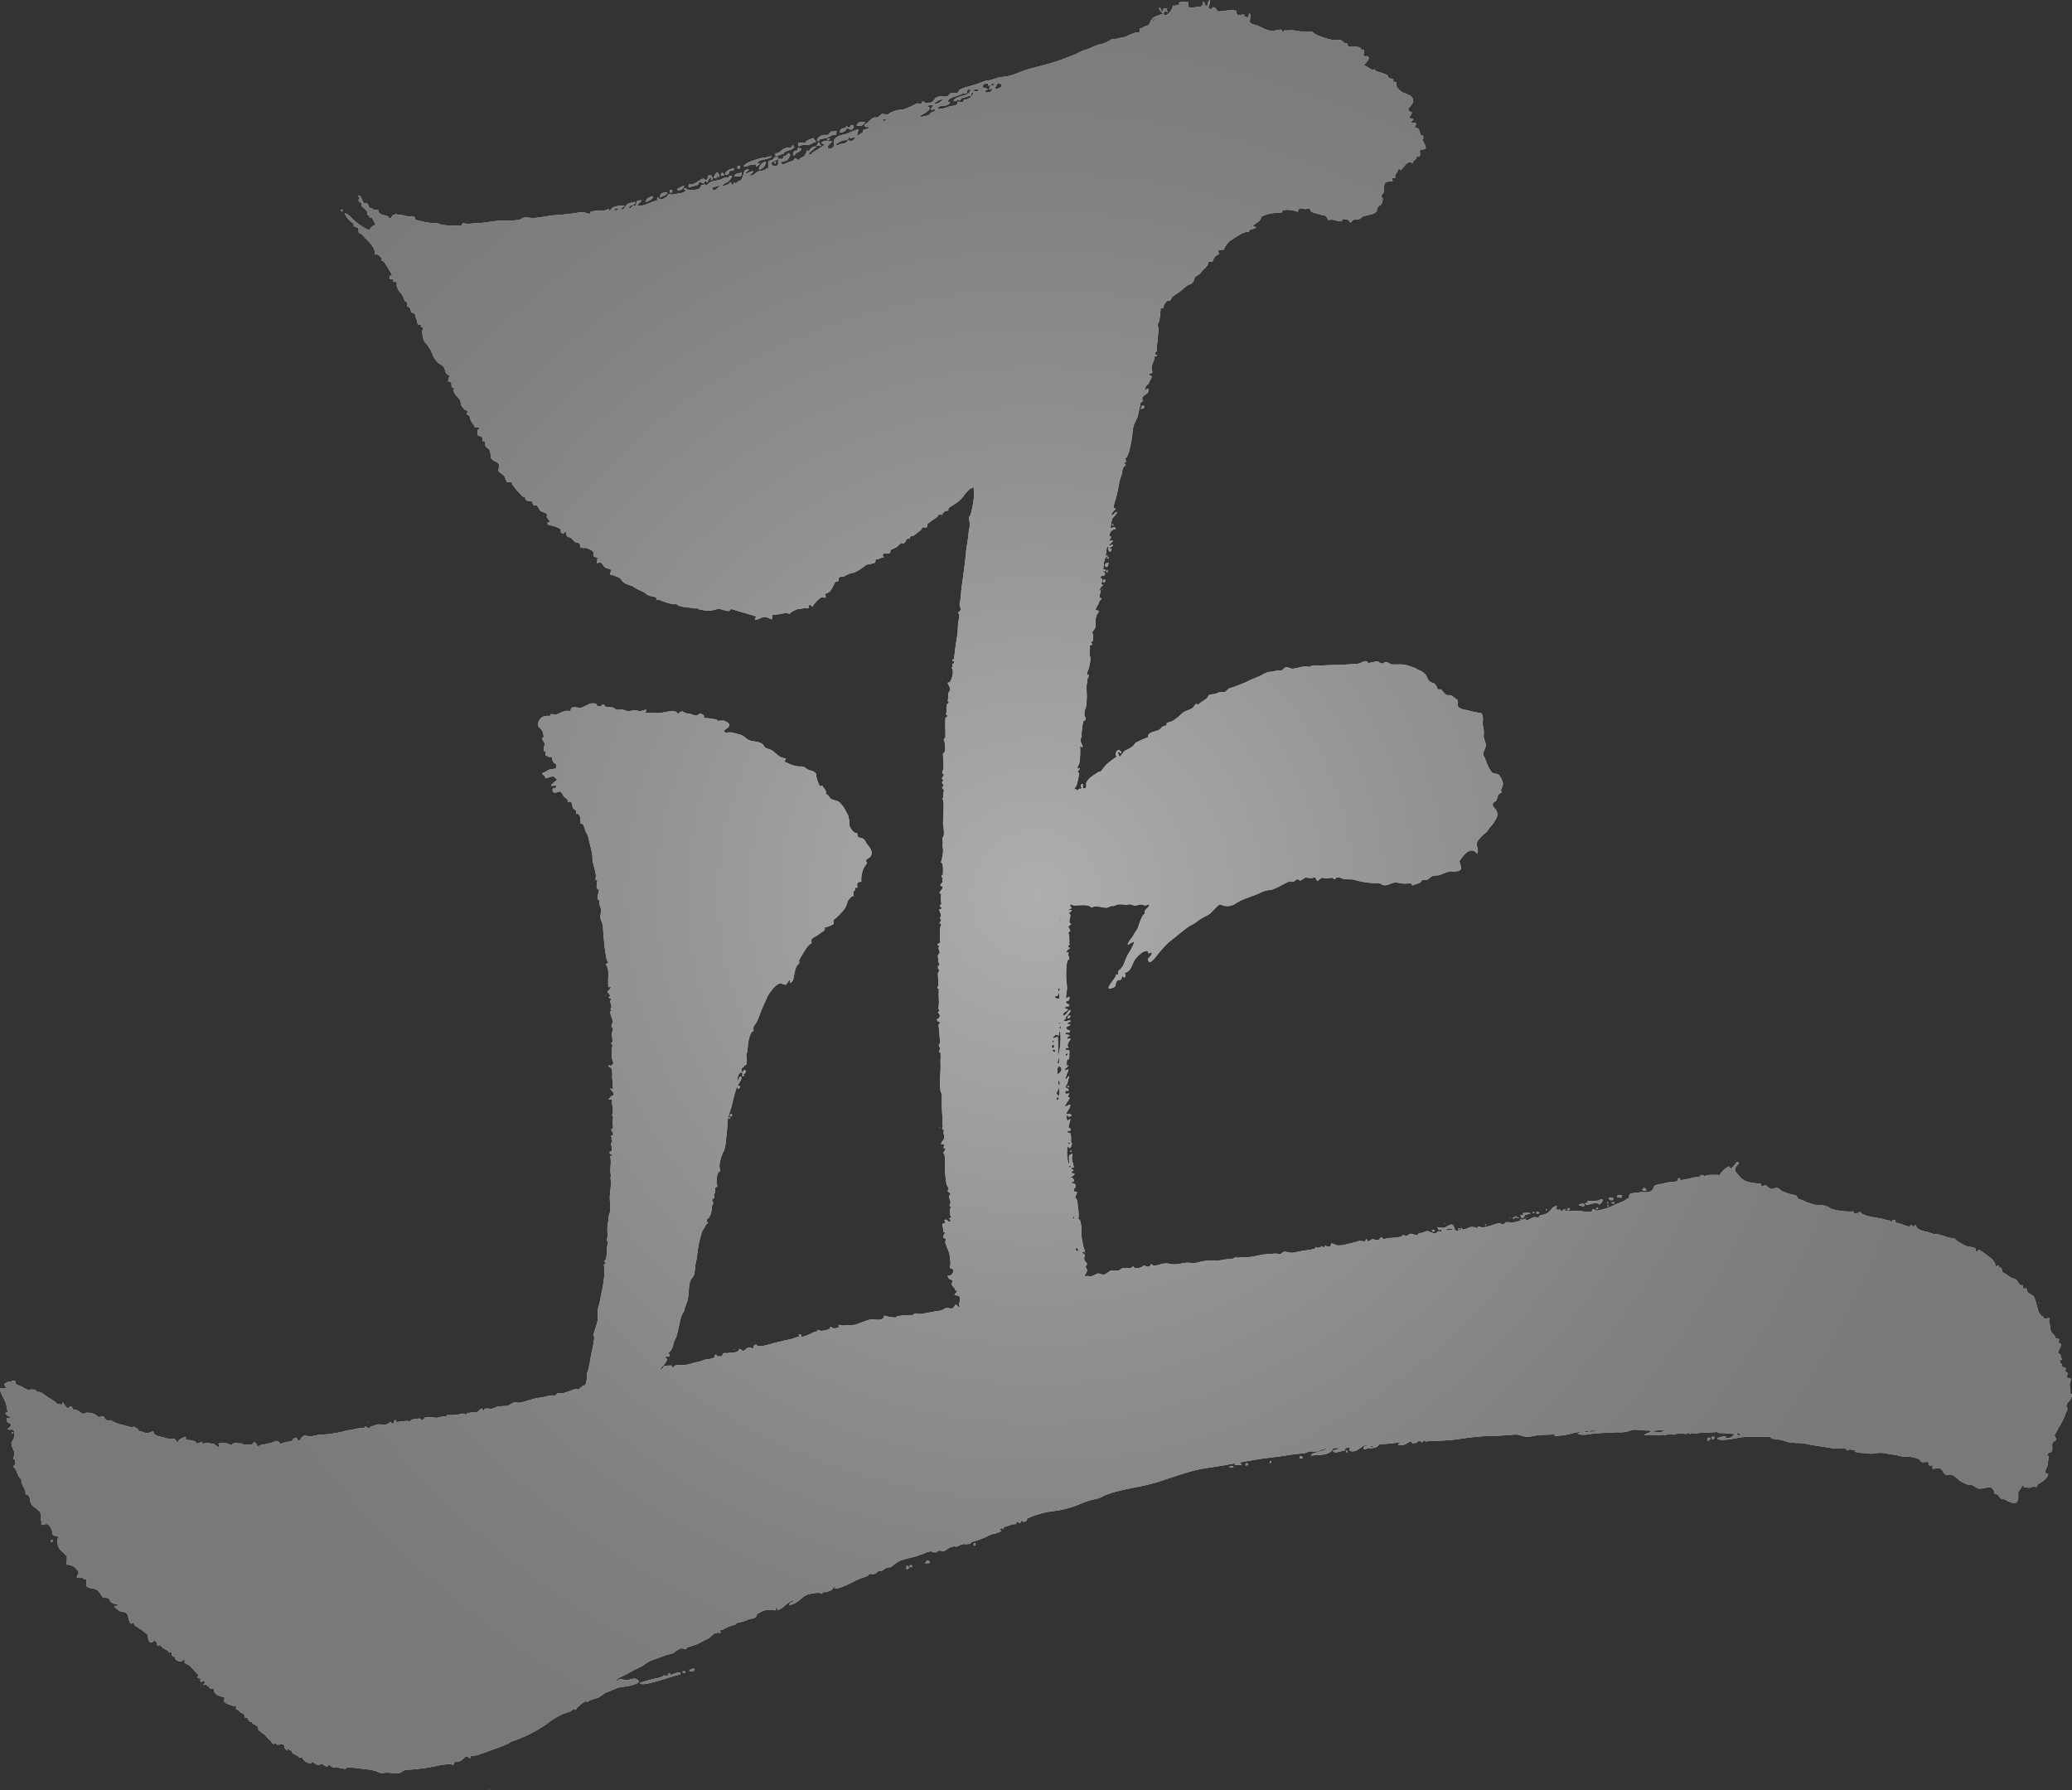 <svg id="レイヤー_1" data-name="レイヤー 1" xmlns="http://www.w3.org/2000/svg" xmlns:xlink="http://www.w3.org/1999/xlink" viewBox="0 0 529.01 457.15"><rect x="0" y="0" width="529.01" height="457.15" fill="#333333" stroke="none"/><defs><style>.cls-1{fill:#fff;}.cls-2{opacity:0.7;fill:url(#新規グラデーションスウォッチ_2);}</style><radialGradient id="新規グラデーションスウォッチ_2" cx="264.51" cy="228.58" r="247.19" gradientUnits="userSpaceOnUse"><stop offset="0" stop-color="#8c8c8c"/><stop offset="0.03" stop-color="#898989"/><stop offset="0.46" stop-color="#616161"/><stop offset="0.79" stop-color="#494949"/><stop offset="1" stop-color="#404040"/></radialGradient></defs><title>icon</title><path class="cls-1" d="M124.82,457c.49,0,.22.24,0,0Zm46.45-29.36s-.32-.47-.52-.43c-.11.59-.4.81-.9.66q-.43-.23-.54.12a8.46,8.46,0,0,1-1.16.44,35.62,35.62,0,0,0-4.76,1.29c.28,1.32,8.76-2,10.31-2.14C174.15,426.38,171.78,427.54,171.27,427.68Zm3-.86c0,1.18,1.71-.3,0,0Zm150.17-53.2a1.29,1.29,0,0,0,.15-.54h-.41C324.18,373.35,324.18,373.62,324.44,373.62ZM13,393.25c0,.14,0,.27,0,.41.4.15.54,0,.42-.4Zm401.11-88c-.59,0-1.2-.47-1.23.51C413.84,305.8,414.11,306,414.13,305.27ZM313.89,374.66l1.08,0C314.81,374.17,313.91,374.22,313.89,374.66ZM412,306c-2.56-.87-.53,1.44,0,0Zm-94,68.22c1.39,0,0-1.4,0,0Zm-69,20.44c.42-1.5-1.18,0,0,0Zm-12.68,4.53,1.08-.1C237.38,398.27,236.3,398.35,236.27,399.21Zm-4.73.54c0,.57-.11-.9-.17.95C232.19,400.69,232.24,400,231.54,399.75Zm-54.3,26.88c.52-1.43-3.19.62,0,0Zm55-26.45.67,0C232.89,399.47,232.22,399.45,232.2,400.18Zm179.17-92.95c.54.24.76.16.68-.25C411.84,307,411.38,307,411.37,307.23Zm-23.57,3.65-.54,0C387.26,311.1,387.8,311.12,387.8,310.88Zm.53.29c0,.33-.26-.07-.27.27h.4S388.45,311,388.33,311.17Zm1.09-.38c.22.24.49,0,0,0Zm2.19-1c.1-.27,0-.37-.26-.28C391.25,309.75,391.34,309.85,391.61,309.77Zm-3.52.57c.2.93,1.05.82,1.08-.1.36-.08,1.49-.28,1.5-.5a10.14,10.14,0,0,0-1.75,0C388.25,310,389.87,310.1,388.09,310.34Zm-2.85.6c.22.23.49,0,0,0Zm2-.08c0-.24-.31-.26-.52-.29C386.63,310.93,386.81,311,387.26,310.86Zm-.53,0-.54,0C386.31,311.3,386.55,311.33,386.73,310.85Zm20.68-2.1c.79,0,.16-.13.55-.12C408,308.14,407.52,308.47,407.41,308.75Zm2.89-1.82c0,.13,0,.27,0,.41C410.7,307.35,410.71,306.94,410.3,306.93Zm-5.67.37c.32.71,1.27.12,1.68.05.23,0,1-.22,1.2-.21s.74.37.62.4c.62-.14,1.56-1.32.45-1.35-.42.64-3,.45-3.52.44.12.2.4.21.39.42C404.85,307,405.22,307.12,404.63,307.3Zm5.79.31c-.15.36-.07.5.25.42C410.62,307.85,410.6,307.62,410.42,307.61Zm-9.6.94q-.81-.21-.69.39Q400.7,309.11,400.82,308.55Zm-5.81.23h-.4C394.6,309.24,395,309,395,308.78Zm-2.05,1c0-.26-.45-.38-.66-.43C392,310.18,392.65,309.8,393,309.81ZM404.48,308c0-.19,0-.37,0-.55-.44-.17-.81,0-1.35.1C403.13,308,404.07,307.92,404.48,308Zm-72.72,64.37.8,0C332.59,371.62,331.78,371.6,331.76,372.35ZM365.6,314c0,1.11,1.62.05,0,0Zm154.78,18.61c.22.24.49,0,0,0Zm-517,33.1H3C3,366.13,3.39,366.14,3.41,365.73Zm525.13-8.28c-.36.65-.78.64-.94,1.54,0,.27.29.44.24,1,0,.11-.41.89-.43.95a14.5,14.5,0,0,1-1.66,3.37c-.27.42-.9,2-1.21,2a9.08,9.08,0,0,0,.49,1.25c-.06.3-.83.65-.91.79-.35.63.12,1.56-.31,2.35-.17.31-.72.1-.77.21-1,2.19.15.14,0,1.17a17.07,17.07,0,0,1-.26,2.11c-.15.61-1.24,2.13.19,2.19-.14,1.21-1.91,2.25-2.69,2.64a.87.87,0,0,0-.1.42c-.21.36-.48.38-.82.06a5.73,5.73,0,0,1-1.22.43c-.3,0-1-.22-1.34-.18s.54-.79-.67-.16c.34-.17-.78,1.4-.75,1.25-.19.75.07,1.53-.17,2.14s-.24.87-1.37.78a8.07,8.07,0,0,1-2-.89c-.58-.22-.29.27-1.1-.3.18.13-.66-.85-.7-.91a4.42,4.42,0,0,0-.81-.23,1.54,1.54,0,0,0-.32-1.09c-.14-.1-.36-.4-.44-.44-.63-.34-2.37.33-3.09.24s-1-.5-1.61-.79-.73-.12-1.46-.29a9.14,9.14,0,0,1-1.6-.77c-.88-.5-1.25-1.21-2.26-1.64-.63-.27-1.11.1-1.73-.12-.4-.14-.72-1.21-1.24-1.47s-1.35,0-2.05,0c.07-1.8,0-.31-1.05-1,0-.37.47-.52-.2-.71-.47-.13-.95.11-1.42,0-.63-.14-.27-.47-.74-.73a8.41,8.41,0,0,0-3.64-.65c-.94,0-2.06-.44-2.94-.52a13.72,13.72,0,0,1-2-.34,7.07,7.07,0,0,0-2.56,0,6.21,6.21,0,0,1-2.53-.05,9.42,9.42,0,0,1-2.58-.31c-1-.36,1.6,0-1.08-.61a2.42,2.42,0,0,1-.54,0c.08,0-.52.25-.48.26-.15,0-.44-.54-.59-.57-.75-.14-2,.19-2.76.05-2.18-.37-5-.71-7.17-1.18a9.88,9.88,0,0,0-2.56-.21c.05,0-1-.17-.93-.17-.34,0-.95,0-1.26-.1a11.49,11.49,0,0,0-2.23-.62,11.08,11.08,0,0,1-1.74-.26c-.11,0-.4-.37-.63-.44a8.36,8.36,0,0,0-1.58,0,44.66,44.66,0,0,0-6,.15,28.2,28.2,0,0,1-3.39.58c-.38,0-2,.25-2.41-.35a5.26,5.26,0,0,1,2-.48c1,0-1.14.54,1.34.32.44,0,.68-.8,1.51-.78,0-.23-4.21-.45-4.57-.41,0-.12-.09-.2-.25-.26-1.5.11-3,.2-4.63.23a4.51,4.51,0,0,1-1,.19.58.58,0,0,1-.48-.15l-.52,0c-.11.43-.43.34-.34,0l-.55,0c-.31.17-.56.36-.77.2,0,0,0-.08-.05-.15l-2.5.19,0,.16c-.22.09-.31,0-.26-.14l-2,.16c-.1.19-.26.23-.39,0a46.44,46.44,0,0,1-5.14.15c.08-.31,1.23-.7,1.91-.88-.19,0-.35-.07-.34-.34a10.29,10.29,0,0,1-1.11,0,27.16,27.16,0,0,0-3.23-.19,13.07,13.07,0,0,0-1.61.48,10.2,10.2,0,0,1-2.6.16c-1.75.09-3.78.18-5.45.28-1.09.08-3.77.77-4.58,0a.86.86,0,0,0,.69-.4,19.54,19.54,0,0,0-2.74.58,23.74,23.74,0,0,1-3.93.5,1.59,1.59,0,0,1,.4-.42c-1.43.06-2.89.08-4.32.19-1.08.08-2.39.57-3.48.37-1.42-.26-1.42-.63-3.15-.48s-3.64.3-5.48.28a71.72,71.72,0,0,0-8.88.92c-1.72.21-3.44.31-5.16.39a.61.61,0,0,1-.4,0l-1.43.05c-.31,0-.84.16-1,0l-.7,0a.41.41,0,0,1,.08.28c-.42,0-.41-.18-.65-.26h-.53c-.2.13-.42.46-.78.47s-.88.35-.86-.43h-.15c-.9.06-1.15.92-2.39.93-1.84,0-.6-.33-.1-.75l0,0a55.11,55.11,0,0,1-5.72.57c-.4,1-2,1-2.78,1-.38,0-1,.65-1.15,0s.9-.5,1.22-.84l-1.27.18a11.42,11.42,0,0,1-1.92,1.28c-.63.21-1.63.38-1.68-.32,0-.19.18-.36.45-.51-.39,0-.79.09-1.19.12a.66.66,0,0,1-.53.21c.1.22.26.25.25.42-.76,0-3,1.15-3.23,0a4.62,4.62,0,0,0,1.92-.59q-.9,0-1.8,0c-.68,2-3.63,1.73-5.69,1.93.15-.46.66-.55,1-.66.53-.19,1.37-.41,1.9-.55.19-.06.79-.37,1.38-.63l-.66.09a8.26,8.26,0,0,0-1.76.66,10.17,10.17,0,0,1-2,0c-1.06.13-.39.27-1.6.47s-2.72.26-4.07.5c-1.87.32-3.66.53-5.48.76-2.37.3-4.78.73-7.2,1.18a.85.85,0,0,1,.78.6l-1.75-.06a.48.48,0,0,1,.24-.41c-2.24.41-4.48.82-6.71,1.13-4.7.63-8.95,2.33-13.26,3.69s-9.13,1.68-13.3,3.33c-.63.25-1,.58-1.66.79s-1,.21-1.55.35a24.77,24.77,0,0,0-3.51,1.23,25.86,25.86,0,0,1-5.75,1.61,24.62,24.62,0,0,0-6.4,1.51l-1.41.67.29.06c0,.42-.7.57-1.1.65a1.08,1.08,0,0,1,.09-.41l-.67.24h.05c.07.3-.06.43-.42.4a1.35,1.35,0,0,0-.05-.29,6.86,6.86,0,0,1-.73.16.62.62,0,0,1,.1.38,4.33,4.33,0,0,1-.95.11.67.67,0,0,1,.2-.43,1,1,0,0,1-.17,0c.21.51-1.27.8-2.34,1.19.11.4,0,.53-.42.39a.44.44,0,0,1,.09-.27c-.42.18-.73.39-.73.65,1.31-.09-.28.55-.58.66-.52.19-1.06.2-1.57.41-.73.3-1.64.81-2.38,1.08-.93.34-1.87.63-2.82.9l.19,0c-.18.57-1.28.47-1.76.49a.79.79,0,0,1,0-.09l-1,.25s0,.05,0,.08c-.46,0-1.12.68-1.49.27l-.69.16a.43.43,0,0,0,0,.05c-.71,0-1.37.82-2,1-.5.15-.89-.16-1.48-.05-.18,0-.36.44-.73.43-1.34-.08-1.16-.16-.28-.48l-2.15.46-.09.1a6.24,6.24,0,0,1-.82.32,14.76,14.76,0,0,1-1.78.63c-1.18.34-2.65.6-4,1.11a8.61,8.61,0,0,0-2,1.44c-.43.31-1,.22-1.36.37-.85.3-1.23,1.17-2.17.61,0,.63-.85.86-1.39,1.06-.61-.29-1-.16-1.22.37-.19-.09-.3-.05-.34.12-.25.07-.5.18-.75.26-2.29.67-4.24,2.27-6.87,2.83l-.9-.34a1.1,1.1,0,0,1-1,.93c-.73.45-.63.3-1.63.36-.08.29-.23.4-.46.34a1.87,1.87,0,0,0-1-.17,13.28,13.28,0,0,0-2.27.38c-1.94.63-2.43,2.36-4.83,2.74,0-.94,1.1-.6,1.12-1.2-1.51.17-2.54,2.07-4.12,2.47,0-.39-.15.25-.12-.55a1.25,1.25,0,0,0-.54.12,1.66,1.66,0,0,1,.25.56,5.49,5.49,0,0,0-4.73.85c-.43.37-.19.58-.58.9s-1,.3-1.64.49a15.22,15.22,0,0,1-1.92.68c-.35.07-.72.15-1.08.25s-.35.4-.55.47a10,10,0,0,0-3.14,1.27c-.07.06-.53.05-.68.12s.25.58.25.69c-2.18-.35-2.12,1-3.69,1.66-1,.45-1.65.92-2.6,1.29-.58.22-1.25.41-1.91.62l-.55.12c0,.4-.15.52-.48.37l-1-.14s-1.07.57-1.14.61c-.34.2-.43.45-.88.64a15.11,15.11,0,0,1-1.54.42c-1.36.45-2.37.92-3.82,1.39-1.3.41-2,1.33-3.16,1.81a31.29,31.29,0,0,0-3.15,1.66c-.63.34-2.8,1.18-3,1.85.58,0,.95-.68,1.39-.54a14.45,14.45,0,0,0,1.41.33c-.26,0,.59-.12.67-.11s.18-.23.38-.19a8.54,8.54,0,0,0,1-.16c2.91.95-.85,1.84-2,2-.7.08-1.41.18-2.24.35a6.25,6.25,0,0,0-1,.45c-.52.1-1.14.51-1.78.7-.84.24-1.79,1.32-2.57,1.51-.48.11-1.09.34-1.7.52-.43.13-.31.33-.66.43s-.3-.23-.5-.15a7.81,7.81,0,0,1-1,.56s.06,0,.06-.05l-.06.05-.36.35a9.47,9.47,0,0,1-.78.65c-.2.11-.23.48-.41.58s-.6-.06-.73,0-.7.46-.49.4c-.37.11-1.53.51-2,.69a19.26,19.26,0,0,0-4.19,2.57,34.81,34.81,0,0,1-8.72,4.4c-.58.21-1.07.61-1.5.79-.68.28-1.47.64-2.18.89s-1.64.53-2.18.75a17.78,17.78,0,0,1-1.91.7c-.55.15-2.09.85-2.85.52-.38,1.64-.41-.07-1.22.24-.41.15-1.19,1.05-1.52,1.18s-1.22.16-1.36.23-.55.85-.29.82c-.51.07-.38-.28-.49-.25,0,0-1-.06-1.21,0-1,.14-1.74.23-2.62.43a48.77,48.77,0,0,1-7.58,1c-1.08,0-1.34.8-2.32.89s-1.8-.18-3-.16c-.74,0-1.22.22-1.75,0a8.89,8.89,0,0,0-2.54-.76c-1.88-.22-3.71-.51-5.64-.59.13,0-.65.4-.55.4a13.2,13.2,0,0,1-2.28-.48c.11,0-.84.1-.74.13-.39-.12-1.13-.74-1.39-.75,0,1.17-1.15-.06-1.36-.09-.51-.06-1,.24-1.47.14l-.6-.36c-.36-.48-.66-.5-.88,0a2.91,2.91,0,0,1-1.74-.7c-.59-.53-.36-1.12-1.31-.68,0-.53-1.25-.91-1.58-1.14s-.09-.55-.66-.84c-1.92-.94-.33.28-.73.11a2.67,2.67,0,0,1-.67-.62c-.55-.62.53-.78-.78-1a8.4,8.4,0,0,0-1.19.16c.21,0-.53-.47-.46-.44-.68-.26.19.6-.61.11-.44-.26-.43-.6-.82-.91a18.76,18.76,0,0,1-1.33-1.41c-.4-.37-.61-.27-.92-.71l-.66-.43c0-.28-.07-.55-.11-.83a6.41,6.41,0,0,0-1.32-.79c-.1-.07-.1-.34-.22-.44s-.54-.06-.7-.2-.3-.61-.51-.84l-.67-.16c0-.27-.08-.55-.11-.82-.34-.25-.62-.18-.93-.44s-.49-.43-.79-.71l-.4-.15c.18-.75,0-1-.64-.77-.06,0-.85-.32-1-.37-1.29-.47-1.6-.61-1.22-1.82-1.31-.43-2.82-.48-2.76-2.27-1.06.23-1-.14-1.07-.17.16,0-.84-.77-.79-.71-.61-.65-.58.53-.8-.3.51-.15.46-.22.29-.68s-1.45,1-1-.71c-.51,0-1.42-.38-.38-.7-1-.92-1.78-2.11-2.61-2.68s-1.38-.27-1-1.4c-1,.1-.6.67-1.66.33-.68-.22-.9-.38-.88-1.09-.7,0-.47-.06-.86-.47l0-.65c-.48.11-.79,0-.94-.37-.68-.47-1.71-.77-1.83-1.5-1.6.49-.5-.53-1.36-1-.69-.36-.67.68-1.45.2-.5-.31-.41-1.33-.6-1.94,0,0,0-.07-.13-.27a1.36,1.36,0,0,1,.13.27,6.81,6.81,0,0,1-1.3-1c-.61-.39-1.32-.84-1.8-1.19-.28-.2-.27-.54-.54-.74s-.41.48-.72.09c-.6-.75-.39-2.09-1.13-2.64-.44-.33-1.13-.18-1.6-.46-.22-.12-1.36-.95-1.44-1.27a.85.85,0,0,0,1-.52c-.06,0-1-.12-.81,0a2.81,2.81,0,0,1-1.06-.58c-.33-.26-.09-.53-.41-.76-.64-.47-1-.08-1.62-.4,0,0-.38-.59-.34-.55a11.45,11.45,0,0,0-1-1.26c-.62-.52-2.33-.37-2.79-1-.3-.44.16-1.35-.08-1.71-.14-.2-.94,0-.93-.51a3,3,0,0,1-1.48,0c.2-1.28.87-.82.07-2A3.22,3.22,0,0,0,17,399.53c0-.29.06-1.06.08-1.12.12-.49-.36-.76.24-.78.08.06.15.08.15,0h-.15a5.92,5.92,0,0,1-.93-1,8.89,8.89,0,0,1-1.27-1.23,3.59,3.59,0,0,1-.17-3.15c-2-.07-1.33-.5-1.82-1.84-.1-.26-.63-1.18-1.24-1.27-.27,0-1.18.33-1.29.23s0-.8,0-.8c-.25-.46,0-1.32-.13-1.8-.43-1.51-1.85-1.66-2.53-2.81-.43-.73-.07-2.33-1.41-2.37.06-1.81-1.15-2.06-1.08-4-.66,0-1.09-1.81-1.54-2.51-.34-.54-.46-.26-.51-.84,0,.32.44-.33.54-.4s0,0,0,0,0,0,0,0c0-.16-.09-1.06-.09-1.09-.33-.07-.46-.25-.38-.52a.66.66,0,0,1,.25-.6c-.06-.32-.05-.49-.08-.73-.07-.78-.73-1.37-.7-2.37,0-.56.63-.89.71-1.81s.17-1.34-.49-1.72c0,0-1.22.26-1.2-.24.45,0,.94-.84.84-1.07s-.78-.36-1-.72-.05-.58-.05-.82c.2-.07.61.14,1,0,0-.39-.86-.59-1.05-.85-.79-1,.23-.22.23-.88a19.21,19.21,0,0,0-.41-2C1.2,357.18.07,355.93,0,354.54a4.89,4.89,0,0,1,1.48,0c0-1.15-1-.85.18-1.51a1.84,1.84,0,0,1,.69-.24q.6.29.54-.12c.91-.22,1.26,0,1,.71.76.32,1.62.67,2,.89a6.81,6.81,0,0,0,1.13.58c.58.1,2.37-.43,2.33.62.95-.29,1.68.47,2.64,1.15.48.34,2.53,1.42,2.52,1.88a8.55,8.55,0,0,1,1.34.18c0-.62.36.9,0-.68.22,0,.93,1.24,1.25,1.45.09.22.26.19.52-.1.49-.37.82-.2,1,.51.84.29.62,0,1.47.46.34.19.22.28.92.57s.25-.08.82-.11a3.9,3.9,0,0,1,2.44.39,5.82,5.82,0,0,0,1,.69,2.61,2.61,0,0,1,1.27-.11,1.26,1.26,0,0,0,1.73.87A8.78,8.78,0,0,0,31,363.78c1,.2,1.6.45,2.68.7.29.06.18-.4.82,0,.14.08,1.37.64.63.89,1.07,0,1.53.57,2.54.56.59,0,.82-.39,1.5-.43,0,1.29,2,1.26,2.78,1.59s.77.16,1.87.33c-.11,0,.51-.13.73,0,.37.13.41.73,1,.91,0-.83.16-.56.57-.94-.12.11,1.06-.57,1.23-.5,0,.51.15-.64.1.82.75-.08,2.57.09,2.81.91.73-.14,1.5-.78,1.47.18.2,0,.64-.38.55-.39a15.28,15.28,0,0,1,2.32.31c.31.12,2,1.82,1.18-.07,1.32-.65,2.28.07,3.49.38,0-.94,1.83-.36,2.58-.46,0,.66,2,.18,2.69.22,0-.45.24-.58.68-.39a3.6,3.6,0,0,1,.51,1c.27,0,.68-.39.69-.39a17.31,17.31,0,0,0,2.05-.42,5.48,5.48,0,0,0,1.09-.27c.68-.23.69-.48,1.37-.3.32.08.47.67.88.75-.35-.07,1.37-.61,1.1-.52a11.16,11.16,0,0,1,1.62-.22,2.38,2.38,0,0,1,.37-.66,1.3,1.3,0,0,1,.87-.12l.19.4c.47.34.77.17.89-.5.36-.19.65-.55.94-.62s.79.25,1,.26l1.08-.1c.49-.06,1.28-.33,1.9-.35a27,27,0,0,0,3.25-.31l1.35-.23a4.7,4.7,0,0,0,1.09-.24l1.28-.32c.5-.11,1-.13,1.57-.28a10.58,10.58,0,0,1,2.3-.34c.38,0,.19-.09.54-.12,0-.31.17-.3.61,0s.73.23.88-.24c.69-.07,1.31-.54,2-.56,1.07,0,2.22.39,3-.66a1.83,1.83,0,0,0,.79.58c0-.51.73-1.73.69-.53,1.3,0,2.2-.42,3.64-.16,0-.6,1.69-.66,2.27-.71s.16.46.84.39c.06,0,.61-.64.7-.66a13,13,0,0,1,2.83.09c.49,0,.92-.23,1.42-.3a7.75,7.75,0,0,1,1.15,0c-.06,0,.19-.41.14-.41.29,0,1.37,0,1.35,0a10.23,10.23,0,0,0,2.67-.4l.55.15c.35.22.55.12.59-.29a6.81,6.81,0,0,0,1-.09c.41-.09,1,0,1.41-.12.68-.2.74-.79,1.43-.93a.57.57,0,0,0,.52.56c0-.77.45-.47,1.13-.56.45,0,0,.12.51.13a6.42,6.42,0,0,0,1.63-.56,15.32,15.32,0,0,1,2.43-.2c.68-.1,1.37-.79,2.19-1-.34.1.9.17.94.17a10.32,10.32,0,0,0,1.43-.3c.84-.24,1.3-.35,2.1-.62,1.2-.39,2.76-.44,3.8-.77s1.13-.09,2.17-.21c0,0,.23-.51.34-.52.54-.07.83.15,1.42,0s1.14-.42,1.62-.52a15.54,15.54,0,0,0,1.52-.61l1.07.17a.29.29,0,0,1,.22-.41c.26-.07.5-.46.62-.53a1.26,1.26,0,0,1,.66-.11,6.79,6.79,0,0,0,.38-3.18c.38,0,1-3.88,1.07-4.41s1.24-5,.66-5.19c.26-1.6,1.06-3,1.08-4.28a15.76,15.76,0,0,1,0-2.31c.15-.65.44-1.49.54-2.08.52-3,1.51-6.21,1-9.44.82,0,.36-.43.09-.93.76,0,.67-2.51.74-3.34,0-.21.2-1.09.25-1.53s-.38.17-.3-.56a8.14,8.14,0,0,0,.21-1,13.76,13.76,0,0,1,0-2.94c0-.25.09-.17.07-.46.06.76.19-1.69.07-1.05a14.89,14.89,0,0,1,.42-1.47s.12-1.11.12-1.08c0-.88-.16-1.93-.13-2.9s.22-2,.25-2.92a12.44,12.44,0,0,0-.08-2c0,.23.16-1.12.12-.82s-.15-.75-.15-.74c-.06-1.3.32-2.48-.09-4,.54.16.44.06.49-.42-.51.07-.68-.14-.54-.63.39,0,.55-.26.48-.67.08-.86-.15-.66-.18-1.33,0-.4.62-.51.07-1.2.39-.57-.23-.51,0-.92,1.06-.05,0-1.33-.07-1.58.89,0,.39-1.24.37-1.67s.44-1.74-.14-1.91c.63-1.32-.12-2.25.08-4-1.73.06-.43-.43-.29-.85.06-.18.55,0,.67-.5s-.8-1.05-.89-1.54a3.58,3.58,0,0,0,.77.23c-.18-1.09-.12-1.86-.24-2.63s.34-3.19-1-3.13c.15-.58.2-.37.62-.16a6.1,6.1,0,0,1,.73-.7c-.78-1.55-.33-2.56-.5-3.86,0,.21.26-.88.25-.76a.66.66,0,0,1-.36-.64l.37-.28a17.53,17.53,0,0,1-.22-2.24,7.34,7.34,0,0,0,.32-1.2.64.64,0,0,1-.44-.53,5.68,5.68,0,0,1,.38-1.06c0-.73-1.16-2.57-.38-2.89a1.41,1.41,0,0,0-.28-.51c.61,0,.05-1.46-.09-2,.28,0,.34-.47.35-.68-.41.18-.63.06-.64-.37.69,0,.07-.58.09-.79,0,.17-.42-.28-.4-.51s.8-.64.83-1.23a1.4,1.4,0,0,0-.63.16,20.2,20.2,0,0,1,0-3.11,7.37,7.37,0,0,0-.13-1.64c-.09-.46-.41-.76-.5-1.3.3,0,.62-.16.61-.43-.78,0-1.34-8.15-1.38-9.16,0-.62-.53-1.43-.63-2.12-.07-.48.23-1.66.12-2.35-.05-.3-.36-1.06-.4-1.2,0-.31.06-.62.08-.93a.65.65,0,0,1-.54-.77s.37-1.91.42-2c-1.13.05-.44-1.89-.47-2.23,0-.16-.5-.28-.5-.33s.16-.89.2-.71c-.16-.88-.34-1.87-.58-2.72-.09-.33-.3-1.08-.34-1.35s0-1.06-.06-1.35c-.24-1.73-.82-3.54-1.13-5.06a11.37,11.37,0,0,0-.55-1c-.33-.87-.5-2.27-1.35-2.05.1-.69.05-2.93-1.12-2.46.23-1.3-.4-.93-.77-1.55s0-2-1.4-1.52c.2-.84-.46-.88-.94-1.41-.34-.37-.38-1.11-1.07-1.27-.24-.06-2,1-1.8-.58,0-.39,1-.17.94-.75,0-.39-1,0-1.36-.16.16-.58,1.59-1.33,1.57-1.66-.46,0-.51-.55-.78-.62-.88-.23-1.39.33-2.27.37,0-1-.59-.52-.81-1.28.42,0,1.44-.78,1.94-.93,1.25-.38,1.85.2,1.69-1.14-.07-.58-.48-.31-.71-.72a4,4,0,0,1-.35-.95c0-.43-.23-.55-.71-.35-1.21-.79-1.13.07-.84-1.38-1.15.05-.26-1.62-.34-2.1s-1.18-1.26-.2-1.71c-.16-.48-.19-1-.41-1.5s-.85-.8-1-1.21a2.06,2.06,0,0,1,.6-2c.68-.72,1-.47,1.74-.68-.07,0,.51.17.52.17s.21-.55.41-.57c.87-.07.83.36,1.71-.06s2-1.06,3.27-.68c-.06-1.23.69-1,1.47-1a10.42,10.42,0,0,0,1.09.15,18.71,18.71,0,0,0,1.93-.89,2.47,2.47,0,0,1,1.95-.15c.5.23-.15.44.66.57,1,.16.57-.37,1.44-.41,0,.91,1.72.62,2.18.76s.64.52,1.23.6.39-.19,1-.11a14.25,14.25,0,0,1,1.56.45c.55.11,1.07-.19,1.77-.22s.82.25,1.46.2.93-.26,1.57-.34c0,.18-.17.46-.22.8,1.18,0,2.67.1,3.87,0,.85-.1,4.19-1,4.25.2.33,0,1-.6,1.11-.59.44.06.76.4,1.16.48s.73.1,1.15.21c.81.21.68.4,1.66.32.33,0,.41-.66,1.17-.3.59.29.62.29.51,1a14.64,14.64,0,0,1,3.18.38c.2,0,.2.31.47.34a12.16,12.16,0,0,1,1.29-.06c.48.08,1.51.54,1.57,1.06.11,1.06-2.31,1.35-.9,2a12.7,12.7,0,0,1,1.51-.05c.73.17,1.77.45,2.44.66s1.17.9,1.83,1.23c1,.51,2.17.32,3.2.84.78.39.74.91,1.2,1.2a11.73,11.73,0,0,0,1.28.47c1.28.65,2.17,2.27,3.9,2.19,0,.36-.38.68-.34.94a5,5,0,0,1,1.16.48,8.12,8.12,0,0,0,2.44.68c.09,0,.75,0,.76,0,1,.17.93.47,1.66.82s1,.15,1.57.61c.81.67.4.63.57,1.31a6.87,6.87,0,0,0,.5,1.55c.5,1-.17.82,1,.62.14.59.52.67.68,1,.27.64.25.16.18,1.18.62,0,1,.94,1.25,1.13.63.41,1.4.4,2.12.83a7.56,7.56,0,0,1,1.82,2.49,10.47,10.47,0,0,1,.56,1.1s.24,1.13.24,1.15c.06,1.24-.06,1.44.61,2.34.43.58.86,1,1.43.9.07,1.66.82.85,1.71,1.57.3.23.46.77.69,1.09.62.89,1.89,2,.94,3.34-.37.53-.82.31-1.07,1-.17.41.3.22.21.59s-.7,1-.83,1.36a7.47,7.47,0,0,0-.6,3.47c-1.14,0-1.14.48-1,1.49-1.28.07-.31,0-.73.83-.33.1-.42.35-.28.74s0,.77-.56.74c-.28.48-.75.66-1,1.38a6.63,6.63,0,0,1-.47,1.35,14.48,14.48,0,0,1-2.05,2.37c-.92.92-1.3.61-.93,1.87a9.3,9.3,0,0,1-2.37.91c.43.77-.87,1.21-1.46,1.71-.84.69-2.54,1.09-1.78,2.28-.71.2-1.47,1.33-1.76,1.8-.54.88-1.08,1.72-1.59,2.72.11-.21.16.49.15.52-.07.2-.53.51-.66.77a8.08,8.08,0,0,0-.58,1.85c-.22,1-.22,2.27-1.2,2.52.22-1.91-.62.28-1,.42s-1.17-.48-1.73-.27c-1.08.41-2.58,2.5-3,3.36-.73,1.62-1.49,3.25-2.07,4.93a9.49,9.49,0,0,1-.81,1.76c-.05.1-.54.74-.63,1-.21.52.06.72,0,1.05-.71,0-1.12,1.8-1.29,2.44s-.23,3.45-.61,3.47a7.33,7.33,0,0,1,.11,2.51c-.12.31-.55.33-.61.49-.32.8-.85,0-.57,1.55a.53.53,0,0,0,.49-.56c1,.2.32,1.09-.33,1.21,0-.69-.41-.7-.83-.23a2.75,2.75,0,0,0-.49,2c.23-.14.64-2,1-1,.2.44-.81,1.62-1,2.23,1.47-.64.06,1.57,0,.13-.36,0-1.39,4.67-1.54,5.23a29.55,29.55,0,0,0-.89,3c-.15,1.11-.14,2.27-.29,3.45-.19,1.49-.21,3.75-.86,4.94a8.88,8.88,0,0,0-.78,2.17,4.56,4.56,0,0,0,0,2.76c-1,.26-.86,2-1,2.92,0,.18.27.55.19,1,0,0-.49.31-.49.29-.12.6.15,1.5-.43,1.74a.88.88,0,0,1,.17.92q-.92.39-.21,1.2c-.22.85-.28.18-.44,1.34a5.8,5.8,0,0,1-.26,1.62c-.13.27-.33.62-.46.94-.61.21-.69.65-.25,1.32a1.42,1.42,0,0,0-.63.63c-.24.57-.67,1.07-.81,1.42a27.23,27.23,0,0,0-1.35,6.68c-.07.48-.35,1.4-.45,2.27a14.83,14.83,0,0,1-.25,2c-.2.75-.87,1.22-1.06,1.91-.44,1.6-.26,3.34-.67,4.92-.13.5-.57,1.34-.68,1.88a4.7,4.7,0,0,1-.22.81c0,.06-.49.85-.5.85-.61,1.51-.8,3.67-1.38,5.45-.15.47-.56,1.12-.69,1.62-.16.67-.51,2.3-1.4,2.58-.07.23,0,.36.27.38.2.64-.09.83-.86.57-.14.32-.27.49.28.65-.28,1.23-1.23,1.88-1.85,2.7a1.3,1.3,0,0,0,.43-.1c.52-.27.34-.57.72-.76a12.67,12.67,0,0,1,1.87-.12c0,1.18.58.05,1-.05.76-.17,1.61,0,2.41-.08a15.48,15.48,0,0,0,2.5-.64,14.1,14.1,0,0,0,1.72-.41,5.71,5.71,0,0,1,1.54-.45,4.24,4.24,0,0,0,1.63-.36c.23-.12.07-.82.57-.8,0,.66,1.07.44,1.35.37.44-.12.09-.54.49-.71a1.73,1.73,0,0,1,.86,0c.76-.27,3.1.09,3.14-1.13.53.08.74.55,1.13.51s.6-.65,1.17-.8.91.13,1.47.27c-.11-.69-.09-1,.71-1.07,0,1.08,3.86-.26,4.74-.47,1.17-.29,2.36-.56,3.39-.79a7.73,7.73,0,0,0,2-.62c-.15.09.67-.11.68-.11-.16-.55,0-.73.56-.53-.1.42,0,.61.32.55a13.26,13.26,0,0,0,2.52-1,1.63,1.63,0,0,1,1.22-.24c-.1-.25-.06-.41.14-.48.62-.08.42.22,1.05.19a14.1,14.1,0,0,0,1.94-.43l.14-.41q.46-.36.54.15c.29-.06.54.12,1,0,1.75-.34,0-.52.9-.8.24-.07,1.07.14.94.17,1.14-.22,2.31,0,3.24-.31,1.22-.37,2.49-1,3.68-1.26,1-.17,3.48.66,3.54-1a15,15,0,0,0,2.95.5c0-.63,3.74-.59,4.47-.68-.06,0,.47-.4.41-.4a9.19,9.19,0,0,1,1.08.17c.84,0,1.91-.31,3-.45a18,18,0,0,1,2-.35c.85-.06,1-.32,1.78-.68.48-.22,1.31.22,1.88,0,.25-.1.17-.51.56-.53-.08-.36.1-.45.54-.25a.53.53,0,0,0,.3.43,1.26,1.26,0,0,0,.33-.05,2.36,2.36,0,0,1-.14-.74c0,.17.17-.91.17-.74,0-1.09.15-1.39-1.38-1.44.08-.53,1.34-1.19.2-1.24,0-.76-.75-.88-.9-1.55,0,.11.24-1.09.25-1.1-.59,0-1.27-.44-1.27-1.06,1.37.07,2.16-1.89.5-2,.45-1.26.05-2.2,0-3.37a8.72,8.72,0,0,0-.64-1.77c-.51-1.51-.62-1.1-.27-2.39-1.91-.09.66-1.86-.7-1.65a3.4,3.4,0,0,0-.08-1c-.16-.81-.48-1.27.59-1.22a5.51,5.51,0,0,1-.22-.89c1-.29.61.63,1.56.45,0-.42-.25-.51-.35-.89,1.08-.2.22-.43.25-.86.06-.91-.35-1.27.31-2.11-.93,0-.13-.78-.21-1.13a10.77,10.77,0,0,1-.44-1.64c0,.11.43-.36.42-.48s-.66-.49-.75-.79c0,0,.33-.33.27-.53-.1-.35-.44-.77-.52-1.1a22.11,22.11,0,0,1-.39-4.6c0-.64.11-3.27-.45-3.3.08-.5.49-.73.59-1.22-1.39-.07.6-1.1-1.13-1.18,0-.66.62-.81.77-1.54a2.8,2.8,0,0,0-.2-1.28l.15-.76-.47-.18c0-.11.13-.85.2-.62a3.61,3.61,0,0,0-.13-.67c0-.61,0-1.31,0-1.8a54.7,54.7,0,0,1-.15-6c-.74-.27-.39-5-.36-5.76a25.44,25.44,0,0,0,0-2.62,11.51,11.51,0,0,0,0-2.12,1.67,1.67,0,0,1-.39-.14,6.24,6.24,0,0,0,.32-1l-.36-.64c.11-.27.22-.55.35-.82,0-.82-.19-1.57-.19-2.35a17.53,17.53,0,0,0-.22-1.92c0-.38.17-.2.09-.52.2.05.29-.07.28-.36q-.84-.19-.75-.78a.86.86,0,0,0,.21-1.62c0-.26.43-.39.43-.48a3.88,3.88,0,0,0-.29-.58,14.23,14.23,0,0,0,.14-1.61c0-.75-.08-1.19-.06-2,0-.45,0-1.07,0-1.45,0,0-.36-.13-.36-.21,0-.35.27-.38.27-.54,0-1.1-.12-2.55-.1-3.25,0-.15.31-.43.3-.51s-.18-1-.22-.74c-.11.65-.09-1.29,0-.62.09.49.27-.35.29-.48,0,.12-.29-.6-.35-.77.06.15.14-1.3,0-.93-.14.53,0-.9,0-.54a4.23,4.23,0,0,0,.5-.88c-.09.42-.5-1.35-.35-.76-.18-.74.75-.56-.35-1a2,2,0,0,1,.83-.58,4.43,4.43,0,0,1-.16-1.66,21.77,21.77,0,0,1,.1-2.21c0-.35.7-1-.21-1,.18-.53.84-1,.06-1.24.64-1,.07-1.38-.14-2.38,1.74-.25-.79-.86.59-1.22a10.6,10.6,0,0,1-.16-1.88c0-.35.31-1-.35-1,0-.57,1.73-1.8.23-1.87,0-.24.23-.86.58-.84,0-.71-.19-.63.06-1.25-.52,0-.39-.76,0-.74,0-.68.24-3.11-.5-3.15a12.56,12.56,0,0,0,.56-3c0-.39-.15-1.16-.12-1.44a6.18,6.18,0,0,0-.1-1.87c.84-.35.2-3.07.2-3.8s.39-5.91-.09-5.93c0,0,.22-1.33.2-1.24-.21,1,0-1.27.2-1-.24-.56-1-1.06-.09-1.24a3.9,3.9,0,0,0-.48-.89c0-.39.45-.44.44-.73-1-.05.05-1,.07-1.37-.83-.24-.25-.91-.16-1.35a11.4,11.4,0,0,0,0-1.94c0-.84-.13-1.26-.09-2.09.73,0,.54-2,.48-2.48a4.86,4.86,0,0,0-.3-1,4.47,4.47,0,0,1,.43-.61c0-2-.08-3.24,0-5,.41-.08.55-.32.43-.73q-.51,0-.09-.75c0,.05-.09-.82-.08-1,0,.05.19-1.08.19-1.12.39,0,.5-.2.35-.49-.19,0-.25-.18-.17-.37s.07-1.51.08-1.62c0-.35.41-.62.45-1,.12-1-.59-1.29-.56-1.89,1,.28,1.75-3.3,1-3.7.46-.69.07-.51.19-1.11.43,0,.38-.22.42-.61q-.57,0-.36-.51c.21.09.33,0,.36-.2.12-1.1.25-2.13.37-3.11.17-1.4.56-3,.6-4.49a11.76,11.76,0,0,1,.27-2.61,6.51,6.51,0,0,0,.11-1.16.41.41,0,0,1-.29-.47c.5-.15.69-.51.59-1.1,0,.19-.23-.81-.24-.63,0-.56.12-.85.21-1.49s.18-2.28.3-3.1c.44-3.16.87-6.14,1.13-9.06.11-1.21.58-3.55.65-4.71.05-.84.25-1.31.31-2.11s-.26-1.38-.22-2.13c.58,0,1.15-3.9,1.23-4.68s0-1.9,0-2.89l-.06,0c-.37.31-.69.23-.92.43-1.38,1.17-1.71,2.26-3.05,3.29-.76.59-1.81,1.11-2.42,1.65l-.06.61a1.51,1.51,0,0,0-1.57,1.06l-.87-.09a1.54,1.54,0,0,1-.78.88c-.7.52-1.41,1-2.1,1.57,0,.71-.2,1-.67.85s-.74.08-.94.61c-.61.45-1.23,1-1.8,1.43s-1-.21-1.07.92a.74.74,0,0,0-1.08.5.72.72,0,0,1-1.07.5c-.5.29-1,.92-1.28,1.09-.47.28-1.12.49-1.55.76.13.66-.19.94-.95.82-1-.09-1.22.29-.7,1.15-.8-.25-1.26.48-2.1.39-.11,1.16-.29.83-1.06,1.11-.95.36-.92-.1-1.82.64a17.52,17.52,0,0,1-1.73,1.17,3.34,3.34,0,0,1-1.59.56,9.9,9.9,0,0,0-1.78.81,3.4,3.4,0,0,1-.83.17c-.44-.05-.66.17-.64.67-.06.19-.13.39-.2.59l-.58-.06c-.87,1.36-1,2.79-2.65,3.09.41,1.88-.31.51-1.28,1.09a9.38,9.38,0,0,0-2,2.24q-.93-.93-.87-.09c0,.52-.29.65-1,.4-.53.19-1.64.23-2,.35-.54.18-1.83.77-1.87,1.18-1.66-.53-2.42.32-4.42.15l-.12,1.21c-.73-.08-1.31-.71-2.15-.56-1,.18-.9.57-2.26.71a3.31,3.31,0,0,1,.37-.88l-6.56-1.92c-.12,1.26-2.24-.09-3.23,0a11.88,11.88,0,0,1-2.24.49,12.83,12.83,0,0,1-2.61-.39c-.58-.11-.4-.6-1-.11,0-.42-4.79-.24-4.73-1.4,0,.8-4.1-.67-4.56-1-.37.24-.57.17-.59-.22s-.12-.4-.37-.4a6.12,6.12,0,0,0-1-.23c-1.47-.33-1.09-.82-2.52-1.32a16.25,16.25,0,0,1-2.37-1.32,6,6,0,0,1-2.18-.92c-.32-.35-.59-.8-.92-1.09a8.83,8.83,0,0,0-1.06-.42,8.24,8.24,0,0,0-1.43-.46c.64-1.84,0-1.11-1.29-1.82-.53-.29-.59-1.75-2-1a9,9,0,0,1,.15-1.52c-1.86-.2-.44-.6-1.31-1.67a9.63,9.63,0,0,0-1.68-.79,2.28,2.28,0,0,1-1.45-.15c.11-.79-.21-1.18-1-1.19a2.38,2.38,0,0,1-.84-.67,3.2,3.2,0,0,0-.79-.68c-.7,0-1-.45-.88-1.2-.47-.24-.67-.16-.61.24-.77,0-1-.37-.78-1a5.23,5.23,0,0,0-1.39-.76l-2-.52c-.14-.62.07-.8.64-.54a4.54,4.54,0,0,0-.82-1.24c-.18-.29.15-.71-.14-1s-1.2-.38-1.67-.87l-.76-1.22-.88-.1-.49-1-.87-.09c-.51,0-.77-.31-.78-1l-.58-.06c-.62-.63-1.28-1.35-1.86-2a8.51,8.51,0,0,0-.91-1.17c.07-.39-.06-.56-.4-.5l-.87-.09c-.35-.38-.42-1.13-.76-1.58s-1.2-.85-1.33-1.09c-.23-.45.17-1.31,0-1.82-.31-.74-.9-.52-1.52-1.11-.81-.76-.26-.15-.56-1.2a9.21,9.21,0,0,0-.27-1.33c-.19-.36-.72-.48-1-.95s-.12-.85-.29-1.33l-.58-.06.09-.91s-1.3-.67-1.13-.43c-.29-.42-.11-1.07-.15-1.55,0,.17.55-.22.35-.57l-.87-.09c-.33.05-.46-.11-.39-.5a3.68,3.68,0,0,1-1.12-2.16c-.1-.36-.69-.49-.81-.65.34-.58.28-.92-.18-1a1.43,1.43,0,0,1-.43-.25c-.31-.51-.49-.48-.73-1-.17-.37-.11-.86-.29-1.22-.43-.92-2.12-1.84-1.53-3.21-1.48-.16.2-1.51-1.59-1.7.14-.5.29-1,.43-1.49a1.62,1.62,0,0,1-1-.76,7.48,7.48,0,0,0-.57-1.54,6.94,6.94,0,0,0-1.11-.73,5.48,5.48,0,0,1-1.68-2.33,9.45,9.45,0,0,0-1.77-2.93A2.47,2.47,0,0,1,108,86a3.62,3.62,0,0,1,.09-2.5c-.61.14-.79-.09-.52-.66-.8.2-1.12-.08-1-.83-.43-.61-.45-1.52-.81-2.12a.63.63,0,0,1-.83-.37c-.05-.22-.1-.44-.16-.66a1.48,1.48,0,0,0-.9-.7c.35-.67.19-1.07-.45-1.2-.2-.49-.49-1.19-.74-1.68-.15-.31-.87-.89-1.08-1.47a2.81,2.81,0,0,1-.33-1c.19-.74-.11-1-.91-.8.27-.68,0-.91-.81-.7-.23-.83,0-1.12.67-.85a37.66,37.66,0,0,0-2.11-3.52,1.58,1.58,0,0,0-.74-.46c.21-.35.16-.61-.13-.78-.33-.33-1-1.12-1.49-.61.19-2-1.78-3.44-3.3-5.17a2.31,2.31,0,0,0-.85-.48c0-.21-.06-.41-.08-.62.12-.44,0-.69-.38-.73l-.84-.32c0-.2,0-.4,0-.61a10.61,10.61,0,0,1-1.09-.92A5.77,5.77,0,0,1,88,54.45c1,.11,2,1.59,2.89,2.22A13.29,13.29,0,0,0,94.3,58.8a2.23,2.23,0,0,1,1.6-1.37,12.14,12.14,0,0,0-1-1.94c-.51.14-.69,0-.55-.36-.56-.14-.73-.46-.5-1L92.81,53a.83.83,0,0,1-.47-1.17c-.9-.31-1-.73-.47-1.28a4.2,4.2,0,0,1-.52-.66c1.14.12.88,1.29,1.57,2,.63-.18,1,0,1.12.58a.79.79,0,0,0,.81.7c.73.5.7.49,1.73.33-.07.67.17.86.69,1.22,0,0,2.12.59,1.92.59,0,.38.26.51.7.38a1.22,1.22,0,0,1,1.74-.84,6.38,6.38,0,0,1,2.12.33l1,.11c.79-.23,1.2,0,1.25.74,1,.44.12.07,1.57.47a18.4,18.4,0,0,0,3.89.51c.49,0,1,.37,1.75.44a25.24,25.24,0,0,0,4.67.15c.07-.52.31-.7.71-.54l1.09.11c-.1,0,1.2-.14,1.48-.15.75,0,2.36-.15,3.26-.27a31.51,31.51,0,0,1,3.92-.44,21,21,0,0,0,4.36-.21c-.06,0,1-.53.93-.52.86-.14,1.93.14,2.85.07,1.9-.16,3.79-.63,5.68-.75,1.67-.1,3.07-.25,4.2-.42l1.19-.18c-.1,0,1.21-.11,1.26-.16l1.22.34q.63.41.78-.45l1.19-.18c.59-.06,3.22.06,3.28-.57.06,0,.43.76.52.67.14-1.42,2.5-1.43,3.67-1.46,0,.15-.68.75-.87.48a2.06,2.06,0,0,1,.17.68c.93-.52.8-1,1.42-1.54a7.78,7.78,0,0,1,2-.55c-.12,1.22-1.51.44-1.63,1.66,1.1-.18.57-.85,1.83-.72.12-1.23.09-1.21,1.31-1.39-.08.77-.71.59-1,1.42,2.22.2,3.37-1.12,5.12-1.3-.06-.63-.14-.28.09-.91.91,1.18,1.48.33,2.51-.19.08-.55.42-.7,1-.44a8.71,8.71,0,0,0,1.53-.24c.89-.19,2.08-.16,2.17-1.12.29,0,1.18.28,1.15.27a.79.79,0,0,0,.31-.12c.95,0,2.35,0,2.47-1.27,1.31.14-.2-.62,1.45.16.53-1.24,2.39-1.16,3.37-1.49.67-.22,1.42-.83,2.09-.39,0-.48.27-.65.94-.51a2.77,2.77,0,0,1-.88,1.25c-.47.43-1.1.53-1.71,1.23.45.05,2.08-.34,2.15-1,.32.42.74,1.4.87.1.72.47.57.13,1.21-.27,1.07-.66.25.59,1-1,.52-1.14.22-2.19,1.67-2,0,.31-.78.55-1,1.12.79-.13,1.29-.67,2.12-.7-.05.5-.69.69-1,1.12,1.34.07,1.31-.62,2.15-1,1-.45,1.59,0,2.28-.87l.46-.07-.09-1.39c.29-.8.34-.23,1.1-.73.3-.2,1-1.4,1.41-.51s-2.33.77-1.54,1.83a1.05,1.05,0,0,0,1.36.16c.47-.38,0-1,.32-1.54s1.12.52,1.25-.79c.8.09.93-.88,1.54-.75-.13.28-.05.4.26.33-.88,1.44-.32,1.36-2.53,1.88.55,1,.76.56,1.74.18a4.11,4.11,0,0,1,1.51-.45c.1-.55.38-.73.84-.53l.65.38c.08-.86.77-.49,1.41-1.27a3.93,3.93,0,0,0,.59-1.28c.41.23.66.15.73-.24.86-.81.84-.82,1.72-.72a18.73,18.73,0,0,0-2.08,1.79c.09.15.55.19.71.21.06-.69,2.81-1.64,3.49-2.7-.66,0-1.45-.18-.19-.7.84-.36,1,.24,2,0,0,.44-1.5,1.11-1,1.72s1.3-.13,1.51-.45-.11-1.14,0-1.48c.47-1.07,1.92-1.36,2.91-1.58s2-1,3.34-1.18l-.45,1.73s0,.06,0,.06,0,0,0-.06c.21-.21,1.47-.93,1.56-1s0-.4,0-.6l.59-.11c.39-.37.89,0,1-.65-.8-.09-1.19.16-1.11-.73.59.06,1.56-1.53,2.52-1.73a3.28,3.28,0,0,0,.88-.06c.19-.09.78-.76,1-.81.45-.13,1,.26,1.46.15a7.24,7.24,0,0,1,.78-.53,13.1,13.1,0,0,1,1.67-.59c.71-.17,1-.11,1.79-.27a19,19,0,0,0,2.76-1.24c.15-.07.62-.24.61-.24l.44.05c.44.17.7,0,.78-.53.48-.08.66.44,1,.41-.18,0,1.31-.15,1.34-.17,1-.61.6-1.28,2-1.5.73-.12,1.48.19,2.09-.09.43-.2.52-.67.93-.83s1.18.21,1.59,0,.28-.63.62-.83a7.32,7.32,0,0,1,1.91-.72,37.47,37.47,0,0,0,4.54-1.51,4.57,4.57,0,0,1,1.2-.18,12.41,12.41,0,0,0,1.81-.57c1.05-.31,2.13-.3,3.29-.58.93-.22,3-1.1,3.95-1.42,2.53-.81,5.69-1.43,8.6-2.46,1.27-.44,2.08-.8,3.51-1.31,1.08-.39,2.23-1.15,3.06-1.36,1.27-.32,2.57-1.2,4.26-1.54a8.51,8.51,0,0,0,2.46-1.12c.61-.3,1.29-.09,2.09-.39.36-.14,1.32-.2,1.8-.43A17.45,17.45,0,0,1,290,8.3c.26-.09.68,0,.92-.1l.09-.91.64-.17c1.33-.91,1.64-.08,2.21-2a3.4,3.4,0,0,1,.38.15s0,0,0,0l0,0c.07,0,.11.08.08.1s1-.42.1-.52a.33.33,0,0,1-.18.42l-.05,0c-.72-.81,2.5-1.69,2.7-1.67,0-.35-.92-.92-1-1.63.7.07.38,1,1.08,1-.13-.67.19-.94,1-.82-.07.69-.05.51.2.94-.86-.38-1.18-.11-1,.82,1.06.11,2.19-1.41,2.3-2.52.71.08-.2.6.52.67-.14-.51,0-.75.51-.71s.65-.2.51-.71a6.2,6.2,0,0,1,2.35-.06c-.16,1.72.56,1.45,1.68,1.28,1.55-.24,2,.16,2.16-1.49.29,0,.35,1.06,1,1.34,0-.38.39-1.8.76-1.76a5.57,5.57,0,0,1-.5,2.09c.32,0,.53.26.85.4.1-1.13,1.5-.39,1.42.46,1.51.11,3.57-.64,5-.09-.13.88.23,1.22,1.07,1s1-.08.84.4c1.05.22,1.12.61,1.25-.79.79.09-.09,1.91.35,2.49a12,12,0,0,0,1.83.64c1.55.68,2.64,1.53,4.44,1.25a8.76,8.76,0,0,1,1.61-.24q.11.54.72.48l0-.3c1.15.12,1.32-.07,2.25,0,.74.07,1.63.27,2.12.29a18.1,18.1,0,0,1,2.92.16,7.45,7.45,0,0,0,1,.71A22,22,0,0,0,340,10.17a16.24,16.24,0,0,1,2.33.1c.55.16.87,1.11,1.69.79-.11,1.15.81.8,1.68.79-.32,0,1.21.22.58.06,1.2.31.61-.12,1.4.76l.58.06-.15,1.52c.22.31,1-.14,1.26.31.39.62-.84,1.6-1.2,2.14.95.1,1.95,1.57,2.84.92-.06.7,1.4.82,1.67.94a11.87,11.87,0,0,1,1.27.52c.6.34.24.43.73.84l1.07.34-.06.61.87.09-.09.91a4,4,0,0,0,1.32,1.52c.71.55,2.38.68,2.87,1.73.86,1.87-2.7,2.66-.16,3.61-.17.54-.54.92-.73,1.46,2,.21.55.42.47,1.27a1.45,1.45,0,0,1,1.45.15c-.6.6-.59,1,0,1.08a.83.83,0,0,1,.69.68s.32,1.07.36,1.15c.55,0,.75.25.62.64.07.31,0,.41-.32.28.17.49,1.2,2.13.93,2.55a4.48,4.48,0,0,1-.76.22c-.56-.2-.78.08-.67.85s-.17,1.1-.81.83c-.12,1.22-1,.88-1,1.73-.8-.13-.56-.39-1.16-.12-.86.38-1.22,1.4-1.95,1.94-.26-.33-.13-.18-.55-.37-.29,1.35-1.08,1.14-.82,2.37-1.1-.12-.82,0-.67.85-2,.08-2.15.18-2.24,1.73,0,.28,0,.56,0,.48-.17,1.42-.17.4-.76,1.75.83.09.26,1.63.12,1.86s-.6.4-.84.68-.28,1.06-.53,1.32c-.69.72-2.47.81-3.34,1.17-.33.14-.65.57-.95.67-1.05.34-1.18-.37-2.14.85-.53-.13-.33-.62-.95-.72-.79-.12-1.28-.43-1.37.47a13,13,0,0,1-2.37-.48l-1.12.11c-.16-.32-.32-.65-.49-1-.56-.2-1.51-.38-1.86-.5s-1.26-.3-1.64-.48c-.72-.34-.17-.59-.92-.91-.45-.18-.75.12-.69.12-1.25-.13-2-.69-2.12.7a6.61,6.61,0,0,0-3.42-.48c-.39,0-.63.21-.71.66h-1c-.7.15-1.6.14-2.13.29a9.91,9.91,0,0,0-2,.71c-.05,0-.34.83-.37.88-.57.64-1.41.93-1.92,1.63,1.92.21.17.67-.67.85l-.35.58-.58-.06-1.22.48a32.2,32.2,0,0,0-2.73,1.72c-.83.43-1,1.2-1.57,1.66l-.21.74-.62,0c-.18.16-.65,0-.87.17l.21.94-.93.51c-.23.33-.17.39-.35.58s-.26.59-.38.88l-.87-.09c-.24.22-.23.81-.49,1.1A15.24,15.24,0,0,1,307,69.08s-.65.81-.64.8c-.16.18-1.06.61-1.27.94-.34.52-.05.67-.65,1.37-.34.4-1,.5-1.31.72A11.23,11.23,0,0,0,301.81,74c-.83.77-1.69,1.06-2.53,1.87-.23.23-.22.59-.58.88-.15.13-.45-.06-.61.07A2.53,2.53,0,0,0,297,78.69a3.41,3.41,0,0,0-.69,0c0,.07,0,.15,0,.2,0,.57-.22,3.62-.8,3.95a6.05,6.05,0,0,1,.28,1.55c-.11.76-.16,1.5-.2,2.08s-.16,1.22-.2,1.89,0,.74-.11,1.46c-.33-.06-.43.19-.31.73.35,0,.47.12.38.4-.95-.05-.37.32-.71,1a10.18,10.18,0,0,0-.63,1.78,2.55,2.55,0,0,1,0,.75c.33.56.24.85-.26.84-.32,0-.43.19-.33.5,1.24.06.22,1.27,0,1.65-.07.14-.11.52-.19.65,0-.05-.38.13-.41.17a2.72,2.72,0,0,0-.53,1.35c.49,0,.87-1,.92,0s-1,1-1.54,1.8a3.07,3.07,0,0,0,.07,1.13c-.49.1-.69.39-.57.85a5,5,0,0,0-.21.59c-.14.72-.31,1.51-.47,2.24a17,17,0,0,1-.9,2c-.52,1.39-.43,3-.76,4.45-.19.83-.62,4-1.55,4.3a4.34,4.34,0,0,1,.22,1,1.24,1.24,0,0,0-.54.1,2.3,2.3,0,0,1,.49.77c-1,.19-.93,2-1.09,2.35a11.16,11.16,0,0,0-.69,2.56c-.19,1-.49,2.39-.69,3.21a18.57,18.57,0,0,0-.75,2.83c1.55-.21-.43.72-.48,1.73.72,0,.76-.84,1.49-.81-.26.73-1,1.23-1.28,1.81a7.63,7.63,0,0,0-.39,2.36c.51,0,1.1-.81,1.31.18a1.65,1.65,0,0,0-1.36.81c-.2.34-.58,1.1.2,1.14a3,3,0,0,1-.58,1c.14,0,.18,0,.13.13,2.11-.77-.3,1-.33,1.23a6.94,6.94,0,0,1,1.21-.32c0,.78-.61.34-.85,1a1.16,1.16,0,0,1,.52.15c0,.13-.22.73-.49.6-.5-.23-.29-.85-.26-1.26-.61,0-.53.8-.58,1s0,.16,0,.38-.18.47-.25,1c.2,0,.23-.13.41-.23,0,.18.2.18.11.38-1-.05-1,2.9-1.1,3.32,1.08.05.21.13.66.16-.15.4-.34.33-.68.21,0,.55.78.21.37,1.16,0-.06-1.21,0-1,.69.36,0,.42.31.43.52,0-.07-.26,1-.26.93,0,.12.41.11.39.44-.42.12-.67.65-.85,1.09,1,0-.86,2.08.55,2.14,0,.22-.61.76-.61.77a4,4,0,0,1-.27.81,4.88,4.88,0,0,0-.73,1.47,3.56,3.56,0,0,1,.91.17c-.09.49-.53.9-.66,1.27,0,0-.17.73-.17.68-.08.77,0,1.46,0,2.12,0,.21-.85,1.3-.87,1.46,0,.32.28.43.22.76,0,.16,0,1.08-.07,1.49-.37,0-.5.2-.38.48a.31.31,0,0,1,.2.39c-.2,0-.48.22-.67.21.27.94,0,1,0,2,0,.64.33,1,.22,1.73a19.51,19.51,0,0,1-.37,1.92c-.18.8-1,2,0,1.87,0,.26-.31.76-.39,1.11a13,13,0,0,1-.21,1.49c0,.23,0,1.22,0,1.37a19.83,19.83,0,0,1-.15,4.23,4.43,4.43,0,0,0-.41,2c.06.66.39.45.27,1.07s-.43.2-.51.5c-.34,1.16-.34,2.49-.59,3.59.46,0-.18.94-.18,1-.06.86.58,1.44.55,2.09-.23,0-.41-.22-.65-.28a19.27,19.27,0,0,1-.18,4.32c-.05.26-.44.85-.44,1,0,1,0,.27.59.29,0,.36-.71.76-.58,1.1a1.67,1.67,0,0,1,.39.14,20.79,20.79,0,0,1-.65,3.07c-.13.45-1.21,1.54,0,1a5.35,5.35,0,0,1-.07.56c.17-.17,1.16-.94.81-.51l.59-.24c-.43-.6-.37-1,.2-1.12.16.3-.16,1.21.32,1.18,1,0,.43-1.12.66-1.55.66-1.27,2-1.88,3.09-2.67.24-.17.46.05.7-.27.36-.49.87-1.13,1.17-1.49s2.94-2.34,3-2.3c-1.1.44-.14-2.83,1-.88-.41.23-.46.12-.67-.3-.51.28,0,1,.2,1.4.71-.64.85-1.25,1.4-1.61a9.24,9.24,0,0,0,1.87-1.06c.41-.39.73-.88.82-.94a25.2,25.2,0,0,1,3.15-1.4c-.23-1.37,2-1.41,2.83-1.9a5.88,5.88,0,0,0,.83-.79l.53-.22c.51,0,.68-.21.5-.64a6.89,6.89,0,0,1,1.48-.53,15.1,15.1,0,0,0,2.65-2.14c.83-.57,1.84-.76,2.48-1.21s.72-1.53,1.51-.83c.58-.74,1.55-1.09,2.22-1.73.11-.1.44-.74.65-.86s1.24-.11,1.73-.29c-.07,0,.7-.33.8-.36s1.53-.07,1.34,0a9,9,0,0,0,1.07-.93c.07-.05,1.52-.49,1.44-.46,1.41-.56,2.61-1,3.67-1.53,1.26-.61,2.09-.86,3.15-1.4a8.83,8.83,0,0,1,1.83-.84c.65-.09.68,0,1.11-.11.15,0,1-.27,1.13-.29.45-.09.5.16,1.06,0s.67-.65,1.13-.78,1.25.31,1.6.34c.91.09,3.76-1.08,4.32-.37.67-.71,2.85-.38,3.88-.47s2.35-.08,3.42-.12c1.53-.06,3.32-.18,4.88-.27,1-.05,1.39-.58,2.15-.68s.43.42,1,.47c.16,0,.58-.21.67-.2.45,0,1-.23,1.57-.2.25,0,.64.55,1,.52.5,0,.75-.38,1.08-.38.72,0,.91.62,1.75.62,2,0,2.68-.19,4.73.57l1,.34c.33.13.48.34.82.49a3.74,3.74,0,0,1,2.07,1.55c.34.62.18.82.84,1.38.39.34.83.29,1.18.58s.38.51.6.68c0,.59.3.84.79.77.25-.1.41,0,.46.16a8.77,8.77,0,0,0,1.14,1.22c.3.19,1,0,1.4.23.07,0,1.48,1.08,1.52,1.15.25.45-.06,1.14.08,1.49.35.85,1.88.91,2.78,1.16a15.25,15.25,0,0,0,2.88.59c1.15.08.56,2.62.73,3.26a6.41,6.41,0,0,1,.19,2.61c0,.79.57,1.67.56,2.38s-.58,1.51-.64,2c-.09.69.13.67.39,1.3.34.78,1.07,3,1.87,3.67.47.39,1.36.2,1.77.7a4.37,4.37,0,0,1,1,2.31,5.63,5.63,0,0,1-.59,1.52c.3.36.27.6-.08.75s-.4.29-.59.45c0,0-.34,1.21-.44,1.42s-.76.39-.87.81c-.25.89.55,1.07.91,1.84.46,1,.17,1.55-.39,2.49a6.79,6.79,0,0,1-1.08,1.48c-.39.35-.76,1.19-1.14,1.51a9.84,9.84,0,0,0-2.22,2.24c-.61,1.12.57,2.68-.2,3.14-1.52-1.94-3.39.46-4,1.34-.68,1.05-.45.31-.14,1.76.12.57.4,1-.55,1.39a5.56,5.56,0,0,1-2.06.05,22.67,22.67,0,0,0-2.8,1c-.7.17-1.27-.07-2.14.47-.5.31-.58.57-1.06.72s-.69-.1-1,0-.52.59-.87.81c-.07.05-1.12.39-1.15.39-.22,0-.48.25-.63.25s-.21-.46-.33-.48c-.89-.09-1.6.07-2.17,0s-1.3-.26-1.81-.26c-1.13,0-1.81.8-3,.68-.36,0-.82-.43-1.12-.49-.77-.13-1.75,0-2.51-.12a19,19,0,0,1-3.71-.72c-.85-.28-2-.06-3-.28-.69-.15-.8-.44-1.53-.34-.37.06,0,0-.21,0l-.54.47-.47-.41c-.48,0-1.12.1-1.74.12-.32,0-.66-.18-1.07-.08-.21,0-.69.55-1.14.8-.73-1.45-.53-.83-1.54-.75-.15,0-1.38-.16-1.37-.16-.4.07-1.3.83-1.51.83a.71.71,0,0,0-.89-.3c-.2.06-.47.47-.61.48.18,0-1.24,0-1.05-.07a17.77,17.77,0,0,0-2.28,1.11,12.43,12.43,0,0,1-2.6,1.13,6,6,0,0,0-2.42.58c-1.85,1-4.55,1.54-6.53,2.85a3.62,3.62,0,0,1-2.92.61c-1.34-.32-.95-.66-2,.35-.44.43-1,1-1.44,1.47-.81.73-2.11,1.12-3.2,1.94a7.06,7.06,0,0,1-1.19.85c-.24.15-.8.43-.91.48a16.71,16.71,0,0,0-1.88,1.37c-1.33,1-2.13,1.8-3.49,2.77a32,32,0,0,0-3.35,3.79c-.24.26-1.69,2.22-2,.83-.16-.77,1.3-1.11.86-2-1.45.8-.45-.4-1.21-.34a3,3,0,0,0-1.47.65,6.4,6.4,0,0,0-1.21,1.17c-1.22,1.35-1,3.36-3,3.82.66.87-.14,1.63-.4.73-.24.17-.42.9-.44.91-.46.36-.58-.15-1.07.43-.69.8.16,1.3-1.23,1.77-2.64.88,1.36-2.77,1-3.49a1,1,0,0,0,.63,0,.9.9,0,0,1,.51-1.29c.11-.21.63-.86.74-1.08a28.11,28.11,0,0,1,1.11-2.63c.21-.32,1.82-3,1.62-3.41a14.66,14.66,0,0,0-1.61.89c-.13-.57,1.21-1.93,1.45-2.48.31-.74,1-1.44,1.17-2s1-3.37,1.82-3.52c-.57-1.12,1.2-1.37,1-2.39-.05,0-1,.36-.86.39a10.09,10.09,0,0,0-1.14-.33c-.68,0-1.15.3-1.68.3-.18,0-.94-.3-1.21-.35-.1,0-.75.13-.84.13a17.63,17.63,0,0,0-2.24-.1c-.29.08-.87.38-1.07.42s-.3-.08-.64,0c0,0-1,.42-1.07.42-1.47.12-2.51-.79-4,0-.52-1-3.38-.51-4.42-.58-.23,0-.68-.22-1-.26a.55.55,0,0,1,0,.18c-.09.25.27.46.35.77.05.15-2,.73.11.5,0,.18-.68.75-.69.59,0,.56.29.31.28.89s-.64,2,.22,2c-.16.46-.73.45-.7.84s1,1.08-.07,1.37c.49.95.13,2.17.36,3.26-.71,0-.38.56.09.76-.41.4-.78.42-.85,1.08.49,0-.51.3.53,0-.29,1.06.11.83.17,1.75-.92,0-.8,3.78-.82,4.55,0,.31.12,1.29.12,1.28,0,.46.06.64.09,1.14.09,1.21-.35,1.93-.18,3.1.18,0,.79-.73.81-.34,0,.62,0,.94-1,1.08a1.31,1.31,0,0,0,1,.8c-.32,1.22-1-.32-1.11,1.07a1.91,1.91,0,0,1,.78.16c-.49.74-1.45.67-1.27,1.56.91,0,1.15-1.44,1.93-1.41-.1.64-.83,1.32-1.21,1.78s.36.45-.64.76c.39.84,1.15-.15,1.84.21,0,.41-.81.25-.84.83,1.85.09-.29.54-.32,1s1,.67,1,.67c-.22,1.23-.86-.21-1.23.94.23,0,1.18.17,1.16.43-.86,0-.43,1.17-1,1.2.59,0,.3-.79,1.21-.44-.15.35-.49.71-.58,1-.37,1-.16.46.06,1.37-.6-.25-.82-.09-.69.47,1.23-.14.85.27.87,1.16,0,.71.13,1.24-.6,1.35a5.66,5.66,0,0,1-.21,1.48,1.61,1.61,0,0,1,.53-.1c0,.49-.73.57-.85,1.21.13,0,.17,0,.12.13l.81-.33c-.17,1.13-.79,1.49-.66,2.59.24,0,.4-.75.83-.84-.06.5-.46,1.73-.5,2a1.56,1.56,0,0,0-.44,1,1,1,0,0,1,.57.21q.31.15.18.57c-.58-.11-.86,0-.83.45.25.5.39.26,1.06.19-.14.29-.28.57-.44.85.38,0-.26.12.52.15-.1.88-1.14,1.59-1.18,2.32.59,0,.82-.46,1.35-.44,0,1-.78,1.41-1.06,2.45.52,0,1-.19,1.27.14s-.35.36-.35.38c0,.67-1.49-1.5-.61,1.11.47-.1.27-.36.81-.33a13.21,13.21,0,0,0-.51,2.22c1.07.05.53,1-.3.73,0,.8.62.18.84.77a6.87,6.87,0,0,1,.07,1.92c0,.22.3.32.25.64-.08.52-.59,1.73-.84.56-.64,0-.49,3.95.16,4.62a7.32,7.32,0,0,0-.05-1c0-1-.24-1.3.85-1.68,0,.43-.13,1-.11,1.4s.45,1.42.46,2.11c-1.64.23,0,.34-.05.87-.34,0-.44.14-.55.48.5,0-.64.09.78.16,0,.66-.43.49-1,1.07.53,0,.9.3.87,1-.45,0-.54,0-.55.48a.74.74,0,1,1,.52,1.39c.05.42-.08.83.82.79,0,.55-.44,1-.48,1.48,0,.06.39.32.38.26,0,.31.23.87.25,1.22.08,1.13.46,2.8.15,3.92,1,0,.77,3.94.82,4.4s.35,1.78.47,2.59c.09.62.95,1.67-.28,1.41.1.5.69.64.68.85s-.2.72-.18.92.14.25.17.63l.38.27c.29.5.2.83-.25,1,.09.44.39.64.42.88.07.74-.31.82-.62,1.72a4.87,4.87,0,0,1,.93-.08.25.25,0,0,1,0,.07,6.64,6.64,0,0,0,.85,0,10.07,10.07,0,0,0,1.51-.7c.64-.1,1,.38,1.74.25s1.19-1,1.92-1c.42,0,1.24.09,1.48,0,.87-.15.92-.55,1.37-.65a15.27,15.27,0,0,1,2,.07s.54-.55.69-.53c0,.94,2.55.29,2.57-.19.61,0,1.34.93,1.9-.35.21.06.53.18.52.42,1.37,0,2.51-.79,3.87-.57a7.17,7.17,0,0,0,1.87.2c.78,0,2-.33,2.64-.39,1.08-.1,2.06.25,3.11-.11a15.1,15.1,0,0,1,4.32-.49,7.72,7.72,0,0,0,2-.14c.68-.17,2.22-.26,2.57-.33.18,0,.49-.29.69-.32s.45.12.67.09c.71-.09,2.14-.1,3-.18,1.45-.15,2.71-.6,4.1-.7,1.07-.07,1.6-.11,2.46-.19.43,0,.83.22,1.21.17s.34-.53,1.17-.65c.32,0,1.28.34,1.85.28.37,0,.81-.13,1.11-.18.74-.14,1.36-.3,2.3-.41A10.6,10.6,0,0,0,335,319a4.62,4.62,0,0,0,.63-.09l.33-.5.39.25c.27-.1,1.09-.11,1.1-.48.5.33.79.66.81-.11a4.77,4.77,0,0,0,1.48.32c0-1.67.74-.46,1.84-.38a7.28,7.28,0,0,0,1.81-.19c.69-.15,1.06-.26,1.77-.43-.36.09,2.32-.57,1.77-.56a13,13,0,0,1,1.47.19c.26,0,.53-1.31.81,0,.25,0,1-.58,1.24-.64s.65.37,1.14.27a.67.67,0,0,0,.76-.56.51.51,0,0,1,.76.32c.45,0,.87-.2,1.25-.26.64-.09,3.67,0,3.94-.9,1,.85.94,0,1.89-.21.42-.09,2,.88,2-.21,1.17.16,1.42-.43,2.17-.48.32,0,1.6.65,2.14.61.05,0,.63-.51.69-.53.67-.17.79.67.83-.52a4,4,0,0,0-.69.25c0-.27-.31-.53-.37-.83a5,5,0,0,0,1.74.19c.35-.06,1.45-.89,1.91-.83.77.11.59,1.23,1,1.47s1-.11,1.42-.09c0-.2-.15-.25-.26-.42a1.3,1.3,0,0,0,.41-.13c0,1,1.76-.09,2.3-.2a3,3,0,0,1,1.74.33c0-.91.95-.19,1.3-.21.67-.06,1.46-.35,2-.44a14.66,14.66,0,0,1,2.31-.68,3.71,3.71,0,0,0,.93.35c.34,0,.51-.56.69-.58.54-.06,1.53.08,1.89.06a14,14,0,0,0,3.13-1c0,.91,1.24.05,1.6-.11,1.09-.47.68-.21,1.78-.06,0-.92,1.2-.66,1.78-1a3.61,3.61,0,0,0,1-.72c.54-.42.81-1.29,1.87-1.31-.31.86,0,1.14.91.85-.09.23,0,.35.22.37.53,0,.46-.46,1.13-.46,0,.19-.51.19-.42.4l4,.12c.5,0,1.17.17,1.75.19a10.15,10.15,0,0,0,1.35,0c0-.68.26-.85.7-.5a1,1,0,0,0,.78.17,16.87,16.87,0,0,0,3.75-1.15c1-.55,1.79-.74,2.8-1.21.4-.18,1-.77,1.51-.84-.33-1.66,1.38-1.08,2.61-1.43.82-.22,2.27.27,3.12-.45.48-.41.47-1.07.85-1.34.09-.06,2.07-.49,2-.48.6-.08,1.23-.26,1.89-.35a4.53,4.53,0,0,0,1.57-.21c.82-.41.17-.25.49-.82.39,0-.25.12.53.15,0,.16-.09.25-.15.4,1.83-.14,3.25-.76,5.16-.93,0-.3.18-.43.44-.37a.4.4,0,0,1,.54.29c.57-.11.51-.27,1.1-.31a28.4,28.4,0,0,1,2.92,0,5.48,5.48,0,0,1,2.5-2.25c0,.23.2.44.24.69.42-.11.21-.33.56-.46a4.85,4.85,0,0,0,1-1.27c1.41,0,0,.79-.16,1.24-.48,1.1,0,1.24.79,2.2,1.18,1.49,2.26,1.68,4.05,1.9l.81.16.67-.11c0,.74.36.89,1.2.45.51.28.94.91,1.48,1s1-.34,1.46-.25c.74.13.68.43,1.25.77.37.22.76.26,1.13.45.74.37,1.71.41,2.67.77-.25-.1.55.86.52.83.25.17.77.17,1.07.31a6.29,6.29,0,0,0,1.19.58c.39.11,1.76.6,2,.61a11.33,11.33,0,0,1,2.55.22c.53.13,1.33.78,1.86.88a16.47,16.47,0,0,0,5.37.57c0,1.1,1.1.35,1.75.06,0,1,3.93,1.55,4.67,1.65,1,.13,1.88.54,2.81.63a1,1,0,0,0,.53.29c.08,0,.18-.51.38-.48.5.09.69,0,.42.64a23.79,23.79,0,0,1,2.67.84c-.3-.05,1,.26.82.25.39,0,.54-.44.8-.41.61,1,.45,0,1.08,0-.05,1.32,2.34,1.6,3,1.8.48.14,1.25.46,1.66.53s.9,0,1.55.19,1.67.63,2.4.76a7.42,7.42,0,0,1,1.11.14c.34.17.54.54.88.74a16.55,16.55,0,0,0,2.35,1.26c.8.25,1.45.07,2.18.52.23.15-.06.71.37.83.15,0,.64-.44.56-.46.37.11.39.31.79.5a12.35,12.35,0,0,1,1.71,1.29,3.39,3.39,0,0,1,1.8,2.52,1.87,1.87,0,0,1,.82-.25c-.39,1.37.13-.08.65.7,0,0,.38,1.07.11.83.51.46,1.3.76,1.71,1.14.6.55,1.48.6,2,1s.57,1.64,1.58,1.28c-.07,1.62.57.47,1,1,.13.14.08.69.25.83.55.49,1.27.61,1.72,1.34a20.14,20.14,0,0,1,.89,3.12c.22.59.74,1.8,1.49,1.82,0,1,.73.3,1.48.32-.25,1.07,0,1,.1,1.69.06.34.11,1.11.16,1.28a3,3,0,0,0,.95,1.4,1.61,1.61,0,0,1,.37.88c.89-.1,1.11.27.63,1.12,1.86.05-.34,1.81.05,2.73.73,0,.58.68.66,1s.79.66-.31.63c.14,1.28.76.7.62,1.79,1.41.05.75.4.9,1.26.5.12.67.28.49.46a.27.27,0,0,1-.11.1c.3.68-.56.17,0,.82.32.39.75-.1,1,.49-.07-.15-.38,1.61-.33,1-.09,1.06.36,1.44.11,2.6C529.45,356,528.71,357.16,528.54,357.45Zm-255.8-65.2c.28-.28.53-.05.55-.48C272.64,291.53,272.62,292.24,272.74,292.25Zm-.75-16c.33-.13.32-.36,0-.37C272,276,272,276.12,272,276.24Zm.35-6.6c0-.24.34-.3.43-.6l-.66,0C271.94,269.36,272,269.57,272.34,269.64ZM158,53.27l-.88-.09c-.11.19-.23.38-.35.57C157.19,53.68,157.9,53.78,158,53.27Zm25.81-5.85c-.73-.08-1.07.34-1.81.42C181.78,49.6,183.32,47.91,183.76,47.42Zm34.65-12.27c-2-.2-.28,0-1.11.21-.36.08-.24-.35-.64-.39-.1,1.1-1.16.62-2,1.09-.25.13-2,.93-.83,1.06.83-.71,2.36-.14,2.47-1.27C217.52,36,217.56,36.23,218.41,35.15Zm7.79-4.69c-.57-.25-.78-.07-.64.55C225.88,30.81,226.17,30.81,226.2,30.46Zm3.28-.57c-.26-.25-.56.47-.64.55C229.52,30,229.48,29.89,229.48,29.89ZM369.23,314.14h.41a2.12,2.12,0,0,1,1.34,0C371,313.61,369.25,313.52,369.23,314.14Zm-.53-.16c.15.16,0,.06.27.15C368.82,314,369,314.07,368.7,314Zm-98.5-61.65,0,.74C270.59,253.09,270.86,252.36,270.2,252.33Zm.16-.37c.21-.18.18-.24-.12-.25C270.22,252,270.37,251.69,270.36,252Zm.26,10.12a1.46,1.46,0,0,0-.16.61C270.83,262.71,271.14,262.1,270.62,262.08Zm.23-27.07c.21-.18.18-.24-.12-.25C270.71,235,270.83,235.33,270.85,235Zm-.43,28.31c-.12,2.3-.32.16-1.15,1.13-.24.28-.46.1-.26.67a2.1,2.1,0,0,1,1.07-.32,41.8,41.8,0,0,1,0,4.74C270.54,269.56,271.22,263.35,270.42,263.32Zm-.42,8.09.39.14c.06-.53,0-.87.07-1.37C270.22,270.17,270,271.24,270,271.41Zm-1.34-4.68c-.23.66-.11.95.35.89C269.27,267.07,269.16,266.77,268.66,266.73Zm.29-.49q.29-.62-.24-.51C268.72,265.94,268.71,266.23,269,266.24Zm.3,1.76c-1.6-.07.89,1.49,0,0Zm1.16-6.93c0,.13,0,.25,0,.37C270.78,261.46,270.8,261.09,270.41,261.07Zm-.4-7.63c0,.13.38.45.14.7s-1.15.2-.73.65a3.35,3.35,0,0,0,1,.29C270.49,254.51,270.67,253.63,270,253.44Zm.07,26.58-.44.73C270.52,281.11,270.4,280,270.08,280Zm.42-.42a8.71,8.71,0,0,0-.28-2.32c-.07.47,0,1.4-.48,1.6C269.73,279.15,270,280.07,270.5,279.6Zm-.34-3.69c-.06,1,.14-.1.07,1.12C270.75,277.06,270.7,275.93,270.16,275.91Zm.72-3.28c-.92-1.12-1.06,1-.87,1-.05.21-.11.41-.16.62C270.58,274.22,271.34,273.19,270.88,272.63Zm3.76,46.53a1.78,1.78,0,0,0,.64.4C275.33,318.59,274.69,318.23,274.64,319.16Zm-.77-8c.43,0,.53-.13.29-.49-.29,0,0,.13-.27.12Zm-1-13.4a.27.27,0,1,0,.53,0Zm19.06-197.49-.15.37C292.1,100.63,292.17,100.26,291.91,100.25ZM254,22.67c1.48.16,2.7-1.24.73-1.45C254.44,21.7,254.2,22.19,254,22.67Zm-.82-.69c.32-.2.61-.2.65-.55C253.21,21.17,253,21.36,253.14,22Zm-2.38.36a3.87,3.87,0,0,1,1.42.45c-.49.42-.58,0-.66.85.73-.07,1.3.07,1.61-.53s.63-.59-.65-.29c.13-.39.27-.78.4-1.18-.12,0-.56.34-.59.27a2.23,2.23,0,0,1,0-.63l-1.19.18C251,21.75,250.89,22,250.76,22.34Zm-2.15,1c.48,0,1.17.07,1.22-.48l-1.16-.12Zm-9.83,4.48a3,3,0,0,1-1.19.18,4.48,4.48,0,0,1,.7-1.15c-.42,0-1.45-.13-1.51.45,1.93.21-1.84,2.39-2,2.15.27.36.36-.22.3.43.59-.16,2.38-.34,2.44-1C238.19,28.46,238.7,28.7,238.78,27.81Zm2-2.54a4.67,4.67,0,0,0-2.47,1.27A2.76,2.76,0,0,0,240.79,25.27Zm7.79-1.63c-.47-.15-.69.14-.67.85a2.87,2.87,0,0,0-1.16.2c-.78.32-1.51.14-1.6,1-1.65-.78,0,.3-1.77.12.7-1.64,4.21-1,4.39-2.91q-1-.21-.93.51c0,.48-.24.6-.88.38a13.08,13.08,0,0,1-1.27.54c-1.15.47-2.3.48-2.8,1.62,1.4.15.11.75-.38.94s-1.28-.05-1.8.37c-.31.27-.17.13-.34.57a6.47,6.47,0,0,0,2.72-.56c1.19-.38,2.33-.07,2.45-1.34.84.09,1.42.49,1.51-.45A2.67,2.67,0,0,0,248.58,23.64ZM213.43,405.21l-.4,0c-.05.32,0,.46.26.42C213.29,405.45,213.38,405.36,213.43,405.21ZM349.9,369.62a2,2,0,0,0,1-.49l-.64.06,0,0-.05,0-.11,0A.77.77,0,0,0,349.9,369.62Zm54.5-3.92,1.14.07C405.72,365.13,404.46,365.5,404.4,365.7Zm3-.41c-.47,0-1.4-.17-1.54.35C406.12,365.6,407.34,365.62,407.41,365.29Zm17.44-.12a.58.58,0,0,1-.28.06.64.64,0,0,0,0-.07c-.76,0-1.52.11-2.29.18a.51.51,0,0,1-.34.35l.2-.05C422.78,365.51,424.56,366,424.85,365.17Zm19.49,1.36c0-.63-.91-.9-.94-.16Zm-64.82-53.85-.4,0C379.11,312.89,379.52,312.9,379.52,312.68Zm-10.77-.34c.22.24.49,0,0,0Zm3.6,1.34c-.1.27,0,.37.26.29C372.71,313.7,372.62,313.6,372.35,313.68Zm-185,30.8c.22.23.49,0,0,0Zm250.34,22.39-.68,0C436.77,367.62,437.7,367.83,437.73,366.87Zm-1.63.23c-.54,1,.39,1,.67.15C436.32,367.24,437.19,367.13,436.1,367.1ZM93.93,362.92c0,.51.22.24,0,0Zm249.74,7.88h.4c0-.16-.13-.25-.12-.41C343.73,370.35,343.64,370.48,343.67,370.8Zm75.63-66.88c2.06.7.41-1.58,0,0ZM283,143.63c-1.94.4,0,2.36,0,0Zm1.3-9.67-.39-.14c0,.15.12.23.12.37A.27.27,0,0,0,284.33,134ZM239.91,288.09c.23-.2,0-.45,0,0Zm42.86-142,0-.62C282.46,145.67,282.16,146.08,282.77,146.11Zm8.53-41.65c1.86-.27.09-1.79,0,0ZM273.43,294.15c.05-.12.11-.24.16-.37-.16,0-.25.12-.41.11A.29.29,0,0,0,273.43,294.15Zm-.36-53.67c.23-.2,0-.45,0,0Zm.2,18.85c-.59,0-.66.16-.69.72C273.08,259.93,273.24,259.94,273.27,259.33Zm-.81,18.18c.18.1.51.18.53-.1C272.78,277.4,272.73,277.15,272.46,277.51Zm-33.07-32.36h0C239.37,245.1,239.36,245.09,239.39,245.15Zm41.82-94.49c.49,0,.23-.2,0,0Zm.94-2.71a.92.92,0,0,1-.54.1c-.05,1,.13.14.09.76C282.33,148.49,282.13,148.33,282.15,148ZM277.1,320c.23-.2,0-.45,0,0Zm6-177.76c-.17.07-.54.19-.55.35l.53,0ZM154.5,254.3c.2-.23,0-.49,0,0Zm32.36,30.19c-.47,0-.5.08-.48.56C186.79,285.15,187,285,186.86,284.49Zm-.71,1.1c.26.07.34,0,.24-.28C186.13,285.24,186.05,285.33,186.15,285.59Zm3.46-10.75c.25,0,.37-.15.36-.41l-.39-.11C189.3,275.35,189.58,274.35,189.61,274.84ZM215.9,33.36a1,1,0,0,1,.39-.58.34.34,0,0,1,.43.22c.19-.06.81.27,1-.06.38-.77.22-1.09-.49-1-.19.74-.59.8-1.19.18l-.06.6c-.78-.08-1.48.14-1.57,1.06C215.4,33.88,215.39,33.48,215.9,33.36Zm4.95-2.24c-1.25.09-1.63-.21-2.15,1C219.65,32.22,220.48,32.16,220.85,31.12Zm-50.46,18c-1.33.14-1.77,0-1.89,1.33C169.07,50.12,170.31,49.82,170.39,49.07Zm4.27-1.69a4.55,4.55,0,0,0-1.86,1A1.3,1.3,0,0,0,174.66,47.38Zm4.48-.75c.57.25.78.07.64-.55,1.37.65.61.29,1.25-.42.27-.31.59-.48.64-.91-1.6-.17-.54.66-1.28,1.09-.43.24-.58-.42-.94-.28-1.13.45-2.61,2-3.57,1.34l-.09.9c1-.22,1.73-.45,2.42-.66Q178.38,46.29,179.14,46.63Zm5.52-2.48c-.37-.13-.58.05-.64.54l.87.09C185,44.13,184.6,44.8,184.66,44.15Zm-1.51.45c.25.33.15.16.23.64.52,0-.15-2.83-1.19.18C182.82,45.67,183.14,45.4,183.15,44.6Zm26.42-9.15c.11,0,1.25-.27,1.5-.31s1.24-.63,1.24-.63c1.08-.3,1.13.38,1.27-1.09l-1.48.15-.67.85c-.17,0-1.09,0-1.17,0-.9.22-1.53.57-1.62,1.52C209.77,36.08,208.89,35.68,209.57,35.45ZM181.55,46c.49,0,.57-.86.09-.91Zm-32.79,8.18.07,0S148.82,54.14,148.76,54.14Zm49-12.28c.31-.27.17-.13.35-.58C197.76,41.14,197.64,41.34,197.8,41.86ZM87.42,54.09l.06-.61c-.45.09-.29,0-.61.24C87.21,53.76,87.2,53.87,87.42,54.09Zm79.33-3.87a1.74,1.74,0,0,0-1.89,1.33C165.44,51.45,166.69,50.83,166.75,50.22ZM171,48.53l-.06.6.58.06C171.81,48.62,171.63,48.39,171,48.53Zm4.15-.48c-.45.09-.29,0-.61.24C175,48.53,175.25,48.45,175.18,48.05Zm28.9-10.43c0-.12,0-.2,0-.25A.21.21,0,0,0,204.08,37.62Zm0-.25c.2-.29,1.13-.37,1.1-.37.21,0,.92,0,1.29,0,.67-.13,1.11-.66,1.84-.75.06-.6-.55-.37-.49-1-.8.21-2.11.62-2.18,1.3l-1.75-.18C203.76,37.89,204.05,37.08,204.09,37.37Zm-1.67,2.22.58.06c.09-.93,1.26-.51,1.63-1.66q-1.14-.57-.93.51C202.53,38.38,202.76,38.6,202.42,39.59Zm6.77-3.27a2.41,2.41,0,0,0-.67.85l1.17.13C209.49,36.89,209.15,36.76,209.19,36.32Zm2.74-.93-.59-.06c0,.2,0,.4-.05.6A2.74,2.74,0,0,0,211.93,35.39Zm-20.05,6.7c.75,0,1.25-.52,1.15.49.17-.09,1.08-.74,1-.79a3.31,3.31,0,0,0-.62-.09c.1-1.09,2.89-.84,3.69-1.75a2.33,2.33,0,0,0-1.19.18c-.83.27-1.28.09-2.09.39-1.34.49-3.13.77-4,2C191,42.67,190.92,42.12,191.88,42.09Zm-3.53.3-.06.61.58.06C189.13,42.48,189,42.26,188.35,42.39Zm1,1.64c-.94.38-1.48.15-1.86,1C188.84,44.73,189.2,45.8,189.37,44Zm6.13-2.72a2.14,2.14,0,0,0-1.66,2A2.08,2.08,0,0,0,195.5,41.31Zm-9.33,2.38,1.19-.18.06-.6c-.85.33-2.11.57-2.21,1.6C185.84,44.76,186.16,44.49,186.17,43.69Zm13.92-4.35c.1-1,2.19-.79,2.83-1.84-.31.06-.4,0-.27-.34-.25-.11-.4,0-.46.26s-.43.48-.9.21c-.25.09-.7.21-.76.23-1.09.39-1.45,1.38-2.47,1.27l-.06.61C199.13,39.86,199.19,39.25,200.09,39.34Z"/><path class="cls-2" d="M124.82,457c.49,0,.22.24,0,0Zm46.45-29.36s-.32-.47-.52-.43c-.11.59-.4.81-.9.66q-.43-.23-.54.12a8.46,8.46,0,0,1-1.16.44,35.62,35.62,0,0,0-4.76,1.29c.28,1.32,8.76-2,10.31-2.14C174.15,426.38,171.78,427.54,171.27,427.68Zm3-.86c0,1.18,1.71-.3,0,0Zm150.17-53.2a1.29,1.29,0,0,0,.15-.54h-.41C324.18,373.35,324.18,373.62,324.44,373.62ZM13,393.25c0,.14,0,.27,0,.41.4.15.54,0,.42-.4Zm401.11-88c-.59,0-1.2-.47-1.23.51C413.84,305.8,414.11,306,414.13,305.27ZM313.89,374.66l1.08,0C314.81,374.17,313.91,374.22,313.89,374.66ZM412,306c-2.56-.87-.53,1.44,0,0Zm-94,68.22c1.39,0,0-1.4,0,0Zm-69,20.44c.42-1.5-1.18,0,0,0Zm-12.68,4.53,1.08-.1C237.38,398.27,236.3,398.35,236.27,399.21Zm-4.73.54c0,.57-.11-.9-.17.95C232.19,400.69,232.24,400,231.54,399.75Zm-54.3,26.88c.52-1.43-3.19.62,0,0Zm55-26.45.67,0C232.89,399.47,232.22,399.45,232.2,400.18Zm179.17-92.95c.54.24.76.16.68-.25C411.84,307,411.38,307,411.37,307.23Zm-23.57,3.65-.54,0C387.26,311.1,387.8,311.12,387.8,310.88Zm.53.29c0,.33-.26-.07-.27.27h.4S388.45,311,388.33,311.17Zm1.09-.38c.22.24.49,0,0,0Zm2.19-1c.1-.27,0-.37-.26-.28C391.25,309.75,391.34,309.85,391.61,309.77Zm-3.52.57c.2.93,1.05.82,1.08-.1.36-.08,1.49-.28,1.5-.5a10.14,10.14,0,0,0-1.75,0C388.25,310,389.87,310.1,388.09,310.34Zm-2.85.6c.22.23.49,0,0,0Zm2-.08c0-.24-.31-.26-.52-.29C386.63,310.93,386.81,311,387.26,310.86Zm-.53,0-.54,0C386.31,311.3,386.55,311.33,386.73,310.85Zm20.68-2.1c.79,0,.16-.13.55-.12C408,308.14,407.52,308.47,407.41,308.75Zm2.89-1.82c0,.13,0,.27,0,.41C410.7,307.35,410.71,306.94,410.3,306.93Zm-5.67.37c.32.71,1.27.12,1.68.05.23,0,1-.22,1.2-.21s.74.37.62.4c.62-.14,1.56-1.32.45-1.35-.42.64-3,.45-3.52.44.12.2.4.21.39.42C404.85,307,405.22,307.12,404.63,307.3Zm5.79.31c-.15.36-.07.5.25.42C410.62,307.85,410.6,307.62,410.42,307.61Zm-9.6.94q-.81-.21-.69.39Q400.7,309.11,400.82,308.55Zm-5.81.23h-.4C394.6,309.24,395,309,395,308.78Zm-2.05,1c0-.26-.45-.38-.66-.43C392,310.18,392.65,309.8,393,309.81ZM404.48,308c0-.19,0-.37,0-.55-.44-.17-.81,0-1.35.1C403.13,308,404.07,307.92,404.48,308Zm-72.72,64.37.8,0C332.59,371.62,331.78,371.6,331.76,372.35ZM365.6,314c0,1.11,1.62.05,0,0Zm154.78,18.61c.22.24.49,0,0,0Zm-517,33.1H3C3,366.13,3.39,366.14,3.41,365.73Zm525.13-8.28c-.36.65-.78.64-.94,1.54,0,.27.29.44.24,1,0,.11-.41.89-.43.95a14.5,14.5,0,0,1-1.66,3.37c-.27.42-.9,2-1.21,2a9.08,9.08,0,0,0,.49,1.25c-.06.3-.83.65-.91.79-.35.63.12,1.56-.31,2.35-.17.31-.72.1-.77.21-1,2.19.15.14,0,1.17a17.07,17.07,0,0,1-.26,2.11c-.15.61-1.24,2.13.19,2.19-.14,1.21-1.91,2.25-2.69,2.64a.87.87,0,0,0-.1.42c-.21.36-.48.38-.82.06a5.73,5.73,0,0,1-1.22.43c-.3,0-1-.22-1.34-.18s.54-.79-.67-.16c.34-.17-.78,1.4-.75,1.25-.19.75.07,1.53-.17,2.14s-.24.87-1.37.78a8.07,8.07,0,0,1-2-.89c-.58-.22-.29.27-1.1-.3.18.13-.66-.85-.7-.91a4.42,4.42,0,0,0-.81-.23,1.54,1.54,0,0,0-.32-1.09c-.14-.1-.36-.4-.44-.44-.63-.34-2.37.33-3.09.24s-1-.5-1.61-.79-.73-.12-1.46-.29a9.14,9.14,0,0,1-1.6-.77c-.88-.5-1.25-1.21-2.26-1.64-.63-.27-1.11.1-1.73-.12-.4-.14-.72-1.21-1.24-1.47s-1.35,0-2.05,0c.07-1.8,0-.31-1.05-1,0-.37.47-.52-.2-.71-.47-.13-.95.11-1.42,0-.63-.14-.27-.47-.74-.73a8.41,8.41,0,0,0-3.64-.65c-.94,0-2.06-.44-2.94-.52a13.72,13.72,0,0,1-2-.34,7.07,7.07,0,0,0-2.56,0,6.21,6.21,0,0,1-2.53-.05,9.42,9.42,0,0,1-2.58-.31c-1-.36,1.6,0-1.08-.61a2.42,2.42,0,0,1-.54,0c.08,0-.52.25-.48.26-.15,0-.44-.54-.59-.57-.75-.14-2,.19-2.76.05-2.18-.37-5-.71-7.17-1.18a9.88,9.88,0,0,0-2.56-.21c.05,0-1-.17-.93-.17-.34,0-.95,0-1.26-.1a11.49,11.49,0,0,0-2.23-.62,11.08,11.08,0,0,1-1.74-.26c-.11,0-.4-.37-.63-.44a8.36,8.36,0,0,0-1.58,0,44.66,44.66,0,0,0-6,.15,28.2,28.2,0,0,1-3.39.58c-.38,0-2,.25-2.41-.35a5.26,5.26,0,0,1,2-.48c1,0-1.14.54,1.34.32.44,0,.68-.8,1.51-.78,0-.23-4.21-.45-4.57-.41,0-.12-.09-.2-.25-.26-1.5.11-3,.2-4.63.23a4.51,4.51,0,0,1-1,.19.58.58,0,0,1-.48-.15l-.52,0c-.11.43-.43.34-.34,0l-.55,0c-.31.17-.56.36-.77.2,0,0,0-.08-.05-.15l-2.5.19,0,.16c-.22.09-.31,0-.26-.14l-2,.16c-.1.19-.26.23-.39,0a46.44,46.44,0,0,1-5.14.15c.08-.31,1.23-.7,1.91-.88-.19,0-.35-.07-.34-.34a10.29,10.29,0,0,1-1.11,0,27.16,27.16,0,0,0-3.23-.19,13.07,13.07,0,0,0-1.61.48,10.2,10.2,0,0,1-2.6.16c-1.75.09-3.78.18-5.45.28-1.09.08-3.77.77-4.58,0a.86.86,0,0,0,.69-.4,19.54,19.54,0,0,0-2.74.58,23.74,23.74,0,0,1-3.93.5,1.59,1.59,0,0,1,.4-.42c-1.43.06-2.89.08-4.32.19-1.08.08-2.39.57-3.48.37-1.42-.26-1.42-.63-3.15-.48s-3.64.3-5.48.28a71.72,71.72,0,0,0-8.88.92c-1.72.21-3.44.31-5.16.39a.61.61,0,0,1-.4,0l-1.43.05c-.31,0-.84.16-1,0l-.7,0a.41.41,0,0,1,.08.28c-.42,0-.41-.18-.65-.26h-.53c-.2.13-.42.46-.78.47s-.88.35-.86-.43h-.15c-.9.06-1.15.92-2.39.93-1.84,0-.6-.33-.1-.75l0,0a55.11,55.11,0,0,1-5.72.57c-.4,1-2,1-2.78,1-.38,0-1,.65-1.15,0s.9-.5,1.22-.84l-1.27.18a11.42,11.42,0,0,1-1.92,1.28c-.63.21-1.63.38-1.68-.32,0-.19.18-.36.45-.51-.39,0-.79.09-1.19.12a.66.66,0,0,1-.53.21c.1.22.26.25.25.42-.76,0-3,1.15-3.23,0a4.62,4.62,0,0,0,1.92-.59q-.9,0-1.8,0c-.68,2-3.63,1.73-5.69,1.93.15-.46.66-.55,1-.66.53-.19,1.37-.41,1.9-.55.19-.06.79-.37,1.38-.63l-.66.09a8.26,8.26,0,0,0-1.76.66,10.17,10.17,0,0,1-2,0c-1.06.13-.39.27-1.6.47s-2.72.26-4.07.5c-1.87.32-3.66.53-5.48.76-2.37.3-4.78.73-7.2,1.18a.85.85,0,0,1,.78.6l-1.75-.06a.48.48,0,0,1,.24-.41c-2.24.41-4.48.82-6.71,1.13-4.7.63-8.95,2.33-13.26,3.69s-9.13,1.68-13.3,3.33c-.63.25-1,.58-1.66.79s-1,.21-1.55.35a24.77,24.77,0,0,0-3.51,1.23,25.86,25.86,0,0,1-5.75,1.61,24.62,24.62,0,0,0-6.4,1.51l-1.41.67.29.06c0,.42-.7.57-1.1.65a1.08,1.08,0,0,1,.09-.41l-.67.24h.05c.07.3-.06.43-.42.4a1.35,1.35,0,0,0-.05-.29,6.86,6.86,0,0,1-.73.16.62.62,0,0,1,.1.38,4.33,4.33,0,0,1-.95.11.67.67,0,0,1,.2-.43,1,1,0,0,1-.17,0c.21.51-1.27.8-2.34,1.19.11.4,0,.53-.42.39a.44.44,0,0,1,.09-.27c-.42.18-.73.39-.73.65,1.31-.09-.28.55-.58.66-.52.19-1.06.2-1.57.41-.73.3-1.64.81-2.38,1.08-.93.34-1.87.63-2.82.9l.19,0c-.18.57-1.28.47-1.76.49a.79.79,0,0,1,0-.09l-1,.25s0,.05,0,.08c-.46,0-1.12.68-1.49.27l-.69.16a.43.43,0,0,0,0,.05c-.71,0-1.37.82-2,1-.5.15-.89-.16-1.48-.05-.18,0-.36.44-.73.43-1.34-.08-1.16-.16-.28-.48l-2.15.46-.09.1a6.24,6.24,0,0,1-.82.32,14.76,14.76,0,0,1-1.78.63c-1.18.34-2.65.6-4,1.11a8.61,8.61,0,0,0-2,1.44c-.43.31-1,.22-1.36.37-.85.3-1.23,1.17-2.17.61,0,.63-.85.86-1.39,1.06-.61-.29-1-.16-1.22.37-.19-.09-.3-.05-.34.12-.25.07-.5.18-.75.26-2.29.67-4.24,2.27-6.87,2.83l-.9-.34a1.1,1.1,0,0,1-1,.93c-.73.45-.63.3-1.63.36-.08.29-.23.4-.46.34a1.87,1.87,0,0,0-1-.17,13.28,13.28,0,0,0-2.27.38c-1.94.63-2.43,2.36-4.83,2.74,0-.94,1.1-.6,1.12-1.2-1.51.17-2.54,2.07-4.12,2.47,0-.39-.15.25-.12-.55a1.25,1.25,0,0,0-.54.12,1.66,1.66,0,0,1,.25.56,5.49,5.49,0,0,0-4.73.85c-.43.37-.19.58-.58.9s-1,.3-1.64.49a15.22,15.22,0,0,1-1.92.68c-.35.07-.72.15-1.08.25s-.35.4-.55.47a10,10,0,0,0-3.14,1.27c-.07.06-.53.05-.68.12s.25.58.25.69c-2.18-.35-2.12,1-3.69,1.66-1,.45-1.65.92-2.6,1.29-.58.22-1.25.41-1.91.62l-.55.12c0,.4-.15.52-.48.37l-1-.14s-1.07.57-1.14.61c-.34.2-.43.45-.88.64a15.11,15.11,0,0,1-1.54.42c-1.36.45-2.37.92-3.82,1.39-1.3.41-2,1.33-3.16,1.81a31.29,31.29,0,0,0-3.15,1.66c-.63.34-2.8,1.18-3,1.85.58,0,.95-.68,1.39-.54a14.45,14.45,0,0,0,1.41.33c-.26,0,.59-.12.67-.11s.18-.23.38-.19a8.54,8.54,0,0,0,1-.16c2.91.95-.85,1.84-2,2-.7.08-1.41.18-2.24.35a6.25,6.25,0,0,0-1,.45c-.52.1-1.14.51-1.78.7-.84.24-1.79,1.32-2.57,1.51-.48.11-1.09.34-1.7.52-.43.13-.31.33-.66.43s-.3-.23-.5-.15a7.81,7.81,0,0,1-1,.56s.06,0,.06-.05l-.06.05-.36.35a9.47,9.47,0,0,1-.78.65c-.2.11-.23.48-.41.58s-.6-.06-.73,0-.7.46-.49.4c-.37.11-1.53.51-2,.69a19.26,19.26,0,0,0-4.19,2.57,34.81,34.81,0,0,1-8.72,4.4c-.58.21-1.07.61-1.5.79-.68.28-1.47.64-2.18.89s-1.64.53-2.18.75a17.78,17.78,0,0,1-1.91.7c-.55.15-2.09.85-2.85.52-.38,1.64-.41-.07-1.22.24-.41.15-1.19,1.05-1.52,1.18s-1.22.16-1.36.23-.55.85-.29.82c-.51.07-.38-.28-.49-.25,0,0-1-.06-1.21,0-1,.14-1.74.23-2.62.43a48.77,48.77,0,0,1-7.58,1c-1.08,0-1.34.8-2.32.89s-1.8-.18-3-.16c-.74,0-1.22.22-1.75,0a8.89,8.89,0,0,0-2.54-.76c-1.88-.22-3.71-.51-5.64-.59.13,0-.65.4-.55.4a13.2,13.2,0,0,1-2.28-.48c.11,0-.84.1-.74.13-.39-.12-1.13-.74-1.39-.75,0,1.17-1.15-.06-1.36-.09-.51-.06-1,.24-1.47.14l-.6-.36c-.36-.48-.66-.5-.88,0a2.91,2.91,0,0,1-1.74-.7c-.59-.53-.36-1.12-1.31-.68,0-.53-1.25-.91-1.58-1.14s-.09-.55-.66-.84c-1.92-.94-.33.28-.73.11a2.67,2.67,0,0,1-.67-.62c-.55-.62.53-.78-.78-1a8.4,8.4,0,0,0-1.19.16c.21,0-.53-.47-.46-.44-.68-.26.19.6-.61.11-.44-.26-.43-.6-.82-.91a18.76,18.76,0,0,1-1.33-1.41c-.4-.37-.61-.27-.92-.71l-.66-.43c0-.28-.07-.55-.11-.83a6.41,6.41,0,0,0-1.32-.79c-.1-.07-.1-.34-.22-.44s-.54-.06-.7-.2-.3-.61-.51-.84l-.67-.16c0-.27-.08-.55-.11-.82-.34-.25-.62-.18-.93-.44s-.49-.43-.79-.71l-.4-.15c.18-.75,0-1-.64-.77-.06,0-.85-.32-1-.37-1.29-.47-1.6-.61-1.22-1.82-1.31-.43-2.82-.48-2.76-2.27-1.06.23-1-.14-1.07-.17.16,0-.84-.77-.79-.71-.61-.65-.58.53-.8-.3.51-.15.46-.22.29-.68s-1.45,1-1-.71c-.51,0-1.42-.38-.38-.7-1-.92-1.78-2.11-2.61-2.68s-1.38-.27-1-1.4c-1,.1-.6.67-1.66.33-.68-.22-.9-.38-.88-1.09-.7,0-.47-.06-.86-.47l0-.65c-.48.11-.79,0-.94-.37-.68-.47-1.71-.77-1.83-1.5-1.6.49-.5-.53-1.36-1-.69-.36-.67.68-1.45.2-.5-.31-.41-1.33-.6-1.94,0,0,0-.07-.13-.27a1.36,1.36,0,0,1,.13.27,6.81,6.81,0,0,1-1.3-1c-.61-.39-1.32-.84-1.8-1.19-.28-.2-.27-.54-.54-.74s-.41.48-.72.09c-.6-.75-.39-2.09-1.13-2.64-.44-.33-1.13-.18-1.6-.46-.22-.12-1.36-.95-1.44-1.27a.85.85,0,0,0,1-.52c-.06,0-1-.12-.81,0a2.81,2.81,0,0,1-1.06-.58c-.33-.26-.09-.53-.41-.76-.64-.47-1-.08-1.62-.4,0,0-.38-.59-.34-.55a11.45,11.45,0,0,0-1-1.26c-.62-.52-2.33-.37-2.79-1-.3-.44.16-1.35-.08-1.71-.14-.2-.94,0-.93-.51a3,3,0,0,1-1.48,0c.2-1.28.87-.82.07-2A3.22,3.22,0,0,0,17,399.53c0-.29.06-1.06.08-1.12.12-.49-.36-.76.24-.78.08.06.15.08.15,0h-.15a5.92,5.92,0,0,1-.93-1,8.89,8.89,0,0,1-1.27-1.23,3.59,3.59,0,0,1-.17-3.15c-2-.07-1.33-.5-1.82-1.84-.1-.26-.63-1.18-1.24-1.27-.27,0-1.18.33-1.29.23s0-.8,0-.8c-.25-.46,0-1.32-.13-1.8-.43-1.51-1.85-1.66-2.53-2.81-.43-.73-.07-2.33-1.41-2.37.06-1.81-1.15-2.06-1.08-4-.66,0-1.09-1.81-1.54-2.51-.34-.54-.46-.26-.51-.84,0,.32.44-.33.54-.4s0,0,0,0,0,0,0,0c0-.16-.09-1.06-.09-1.09-.33-.07-.46-.25-.38-.52a.66.66,0,0,1,.25-.6c-.06-.32-.05-.49-.08-.73-.07-.78-.73-1.37-.7-2.37,0-.56.63-.89.71-1.81s.17-1.34-.49-1.72c0,0-1.22.26-1.2-.24.45,0,.94-.84.84-1.07s-.78-.36-1-.72-.05-.58-.05-.82c.2-.07.61.14,1,0,0-.39-.86-.59-1.05-.85-.79-1,.23-.22.23-.88a19.21,19.21,0,0,0-.41-2C1.2,357.18.07,355.93,0,354.54a4.89,4.89,0,0,1,1.48,0c0-1.15-1-.85.18-1.51a1.84,1.84,0,0,1,.69-.24q.6.29.54-.12c.91-.22,1.26,0,1,.71.76.32,1.62.67,2,.89a6.81,6.81,0,0,0,1.13.58c.58.1,2.37-.43,2.33.62.95-.29,1.68.47,2.64,1.15.48.34,2.53,1.42,2.52,1.88a8.55,8.55,0,0,1,1.34.18c0-.62.36.9,0-.68.22,0,.93,1.24,1.25,1.45.09.22.26.19.52-.1.49-.37.82-.2,1,.51.84.29.62,0,1.47.46.34.19.22.28.92.57s.25-.08.82-.11a3.9,3.9,0,0,1,2.44.39,5.82,5.82,0,0,0,1,.69,2.61,2.61,0,0,1,1.27-.11,1.26,1.26,0,0,0,1.73.87A8.78,8.78,0,0,0,31,363.78c1,.2,1.6.45,2.68.7.29.06.18-.4.82,0,.14.08,1.37.64.63.89,1.07,0,1.53.57,2.54.56.59,0,.82-.39,1.5-.43,0,1.29,2,1.26,2.78,1.59s.77.16,1.87.33c-.11,0,.51-.13.73,0,.37.13.41.73,1,.91,0-.83.16-.56.57-.94-.12.11,1.06-.57,1.23-.5,0,.51.15-.64.1.82.75-.08,2.57.09,2.81.91.73-.14,1.5-.78,1.47.18.2,0,.64-.38.55-.39a15.28,15.28,0,0,1,2.32.31c.31.12,2,1.82,1.18-.07,1.32-.65,2.28.07,3.49.38,0-.94,1.83-.36,2.58-.46,0,.66,2,.18,2.69.22,0-.45.24-.58.68-.39a3.6,3.6,0,0,1,.51,1c.27,0,.68-.39.69-.39a17.31,17.31,0,0,0,2.05-.42,5.48,5.48,0,0,0,1.09-.27c.68-.23.69-.48,1.37-.3.32.08.47.67.88.75-.35-.07,1.37-.61,1.1-.52a11.16,11.16,0,0,1,1.62-.22,2.38,2.38,0,0,1,.37-.66,1.3,1.3,0,0,1,.87-.12l.19.4c.47.34.77.17.89-.5.36-.19.65-.55.94-.62s.79.25,1,.26l1.08-.1c.49-.06,1.28-.33,1.9-.35a27,27,0,0,0,3.25-.31l1.35-.23a4.7,4.7,0,0,0,1.09-.24l1.28-.32c.5-.11,1-.13,1.57-.28a10.58,10.58,0,0,1,2.3-.34c.38,0,.19-.09.54-.12,0-.31.17-.3.61,0s.73.23.88-.24c.69-.07,1.31-.54,2-.56,1.07,0,2.22.39,3-.66a1.83,1.83,0,0,0,.79.58c0-.51.73-1.73.69-.53,1.3,0,2.2-.42,3.64-.16,0-.6,1.69-.66,2.27-.71s.16.46.84.39c.06,0,.61-.64.7-.66a13,13,0,0,1,2.83.09c.49,0,.92-.23,1.42-.3a7.75,7.75,0,0,1,1.15,0c-.06,0,.19-.41.14-.41.29,0,1.37,0,1.35,0a10.23,10.23,0,0,0,2.67-.4l.55.15c.35.22.55.12.59-.29a6.81,6.81,0,0,0,1-.09c.41-.09,1,0,1.41-.12.68-.2.74-.79,1.43-.93a.57.57,0,0,0,.52.56c0-.77.45-.47,1.13-.56.45,0,0,.12.51.13a6.42,6.42,0,0,0,1.63-.56,15.32,15.32,0,0,1,2.43-.2c.68-.1,1.37-.79,2.19-1-.34.1.9.17.94.17a10.32,10.32,0,0,0,1.43-.3c.84-.24,1.3-.35,2.1-.62,1.2-.39,2.76-.44,3.8-.77s1.13-.09,2.17-.21c0,0,.23-.51.34-.52.54-.07.83.15,1.42,0s1.14-.42,1.62-.52a15.54,15.54,0,0,0,1.52-.61l1.07.17a.29.29,0,0,1,.22-.41c.26-.07.5-.46.62-.53a1.26,1.26,0,0,1,.66-.11,6.79,6.79,0,0,0,.38-3.18c.38,0,1-3.88,1.07-4.41s1.24-5,.66-5.19c.26-1.6,1.06-3,1.08-4.28a15.76,15.76,0,0,1,0-2.31c.15-.65.44-1.49.54-2.08.52-3,1.51-6.21,1-9.44.82,0,.36-.43.09-.93.76,0,.67-2.51.74-3.34,0-.21.2-1.09.25-1.53s-.38.17-.3-.56a8.14,8.14,0,0,0,.21-1,13.76,13.76,0,0,1,0-2.94c0-.25.09-.17.07-.46.06.76.19-1.69.07-1.05a14.89,14.89,0,0,1,.42-1.47s.12-1.11.12-1.08c0-.88-.16-1.93-.13-2.9s.22-2,.25-2.92a12.44,12.44,0,0,0-.08-2c0,.23.16-1.12.12-.82s-.15-.75-.15-.74c-.06-1.3.32-2.48-.09-4,.54.16.44.06.49-.42-.51.07-.68-.14-.54-.63.39,0,.55-.26.48-.67.08-.86-.15-.66-.18-1.33,0-.4.62-.51.07-1.2.39-.57-.23-.51,0-.92,1.06-.05,0-1.33-.07-1.58.89,0,.39-1.24.37-1.67s.44-1.74-.14-1.91c.63-1.32-.12-2.25.08-4-1.73.06-.43-.43-.29-.85.06-.18.55,0,.67-.5s-.8-1.05-.89-1.54a3.58,3.58,0,0,0,.77.23c-.18-1.09-.12-1.86-.24-2.63s.34-3.19-1-3.13c.15-.58.2-.37.62-.16a6.1,6.1,0,0,1,.73-.7c-.78-1.55-.33-2.56-.5-3.86,0,.21.26-.88.25-.76a.66.66,0,0,1-.36-.64l.37-.28a17.53,17.53,0,0,1-.22-2.24,7.34,7.34,0,0,0,.32-1.2.64.64,0,0,1-.44-.53,5.68,5.68,0,0,1,.38-1.06c0-.73-1.16-2.57-.38-2.89a1.41,1.41,0,0,0-.28-.51c.61,0,.05-1.46-.09-2,.28,0,.34-.47.35-.68-.41.18-.63.06-.64-.37.69,0,.07-.58.09-.79,0,.17-.42-.28-.4-.51s.8-.64.83-1.23a1.4,1.4,0,0,0-.63.16,20.2,20.2,0,0,1,0-3.11,7.37,7.37,0,0,0-.13-1.64c-.09-.46-.41-.76-.5-1.3.3,0,.62-.16.61-.43-.78,0-1.34-8.15-1.38-9.16,0-.62-.53-1.43-.63-2.12-.07-.48.23-1.66.12-2.35-.05-.3-.36-1.06-.4-1.2,0-.31.06-.62.08-.93a.65.65,0,0,1-.54-.77s.37-1.91.42-2c-1.13.05-.44-1.89-.47-2.23,0-.16-.5-.28-.5-.33s.16-.89.2-.71c-.16-.88-.34-1.87-.58-2.72-.09-.33-.3-1.08-.34-1.35s0-1.06-.06-1.35c-.24-1.73-.82-3.54-1.13-5.06a11.37,11.37,0,0,0-.55-1c-.33-.87-.5-2.27-1.35-2.05.1-.69.05-2.93-1.12-2.46.23-1.3-.4-.93-.77-1.55s0-2-1.4-1.52c.2-.84-.46-.88-.94-1.41-.34-.37-.38-1.11-1.07-1.27-.24-.06-2,1-1.8-.58,0-.39,1-.17.94-.75,0-.39-1,0-1.36-.16.16-.58,1.59-1.33,1.57-1.66-.46,0-.51-.55-.78-.62-.88-.23-1.39.33-2.27.37,0-1-.59-.52-.81-1.28.42,0,1.44-.78,1.94-.93,1.25-.38,1.85.2,1.69-1.14-.07-.58-.48-.31-.71-.72a4,4,0,0,1-.35-.95c0-.43-.23-.55-.71-.35-1.21-.79-1.13.07-.84-1.38-1.15.05-.26-1.62-.34-2.1s-1.18-1.26-.2-1.71c-.16-.48-.19-1-.41-1.5s-.85-.8-1-1.21a2.06,2.06,0,0,1,.6-2c.68-.72,1-.47,1.74-.68-.07,0,.51.17.52.17s.21-.55.41-.57c.87-.07.83.36,1.71-.06s2-1.06,3.27-.68c-.06-1.23.69-1,1.47-1a10.42,10.42,0,0,0,1.09.15,18.71,18.71,0,0,0,1.93-.89,2.47,2.47,0,0,1,1.95-.15c.5.23-.15.44.66.57,1,.16.57-.37,1.44-.41,0,.91,1.72.62,2.18.76s.64.52,1.23.6.39-.19,1-.11a14.25,14.25,0,0,1,1.56.45c.55.11,1.07-.19,1.77-.22s.82.25,1.46.2.93-.26,1.57-.34c0,.18-.17.46-.22.8,1.18,0,2.67.1,3.87,0,.85-.1,4.19-1,4.25.2.33,0,1-.6,1.11-.59.44.06.76.4,1.16.48s.73.1,1.15.21c.81.21.68.4,1.66.32.33,0,.41-.66,1.17-.3.59.29.62.29.51,1a14.64,14.64,0,0,1,3.18.38c.2,0,.2.31.47.34a12.16,12.16,0,0,1,1.29-.06c.48.08,1.51.54,1.57,1.06.11,1.06-2.31,1.35-.9,2a12.7,12.7,0,0,1,1.51-.05c.73.17,1.77.45,2.44.66s1.17.9,1.83,1.23c1,.51,2.17.32,3.2.84.78.39.74.91,1.2,1.2a11.73,11.73,0,0,0,1.28.47c1.28.65,2.17,2.27,3.9,2.19,0,.36-.38.68-.34.94a5,5,0,0,1,1.16.48,8.12,8.12,0,0,0,2.44.68c.09,0,.75,0,.76,0,1,.17.93.47,1.66.82s1,.15,1.57.61c.81.67.4.63.57,1.31a6.87,6.87,0,0,0,.5,1.55c.5,1-.17.82,1,.62.14.59.52.67.68,1,.27.64.25.16.18,1.18.62,0,1,.94,1.25,1.13.63.41,1.4.4,2.12.83a7.56,7.56,0,0,1,1.82,2.49,10.47,10.47,0,0,1,.56,1.1s.24,1.13.24,1.15c.06,1.24-.06,1.44.61,2.34.43.58.86,1,1.43.9.07,1.66.82.85,1.71,1.57.3.23.46.77.69,1.09.62.89,1.89,2,.94,3.34-.37.53-.82.31-1.07,1-.17.41.3.22.21.59s-.7,1-.83,1.36a7.47,7.47,0,0,0-.6,3.47c-1.14,0-1.14.48-1,1.49-1.28.07-.31,0-.73.83-.33.1-.42.35-.28.74s0,.77-.56.74c-.28.48-.75.66-1,1.38a6.63,6.63,0,0,1-.47,1.35,14.48,14.48,0,0,1-2.05,2.37c-.92.92-1.3.61-.93,1.87a9.3,9.3,0,0,1-2.37.91c.43.77-.87,1.21-1.46,1.71-.84.69-2.54,1.09-1.78,2.28-.71.2-1.47,1.33-1.76,1.8-.54.88-1.08,1.72-1.59,2.72.11-.21.16.49.15.52-.07.2-.53.51-.66.77a8.08,8.08,0,0,0-.58,1.85c-.22,1-.22,2.27-1.2,2.52.22-1.91-.62.28-1,.42s-1.17-.48-1.73-.27c-1.08.41-2.58,2.5-3,3.36-.73,1.62-1.49,3.25-2.07,4.93a9.49,9.49,0,0,1-.81,1.76c-.05.1-.54.74-.63,1-.21.52.06.72,0,1.05-.71,0-1.12,1.8-1.29,2.44s-.23,3.45-.61,3.47a7.33,7.33,0,0,1,.11,2.51c-.12.31-.55.33-.61.49-.32.8-.85,0-.57,1.55a.53.53,0,0,0,.49-.56c1,.2.32,1.09-.33,1.21,0-.69-.41-.7-.83-.23a2.75,2.75,0,0,0-.49,2c.23-.14.64-2,1-1,.2.44-.81,1.62-1,2.23,1.47-.64.06,1.57,0,.13-.36,0-1.39,4.67-1.54,5.23a29.55,29.55,0,0,0-.89,3c-.15,1.11-.14,2.27-.29,3.45-.19,1.49-.21,3.75-.86,4.94a8.88,8.88,0,0,0-.78,2.17,4.56,4.56,0,0,0,0,2.76c-1,.26-.86,2-1,2.92,0,.18.27.55.19,1,0,0-.49.31-.49.29-.12.6.15,1.5-.43,1.74a.88.88,0,0,1,.17.92q-.92.39-.21,1.2c-.22.85-.28.18-.44,1.34a5.8,5.8,0,0,1-.26,1.62c-.13.27-.33.62-.46.94-.61.21-.69.65-.25,1.32a1.42,1.42,0,0,0-.63.63c-.24.57-.67,1.07-.81,1.42a27.23,27.23,0,0,0-1.35,6.68c-.07.48-.35,1.4-.45,2.27a14.83,14.83,0,0,1-.25,2c-.2.75-.87,1.22-1.06,1.91-.44,1.6-.26,3.34-.67,4.92-.13.5-.57,1.34-.68,1.88a4.7,4.7,0,0,1-.22.81c0,.06-.49.85-.5.85-.61,1.51-.8,3.67-1.38,5.45-.15.47-.56,1.12-.69,1.62-.16.67-.51,2.3-1.4,2.58-.07.23,0,.36.27.38.2.64-.09.83-.86.57-.14.32-.27.49.28.65-.28,1.23-1.23,1.88-1.85,2.7a1.3,1.3,0,0,0,.43-.1c.52-.27.34-.57.72-.76a12.67,12.67,0,0,1,1.87-.12c0,1.18.58.05,1-.05.76-.17,1.61,0,2.41-.08a15.48,15.48,0,0,0,2.5-.64,14.1,14.1,0,0,0,1.72-.41,5.71,5.71,0,0,1,1.54-.45,4.24,4.24,0,0,0,1.63-.36c.23-.12.07-.82.57-.8,0,.66,1.07.44,1.35.37.44-.12.09-.54.49-.71a1.73,1.73,0,0,1,.86,0c.76-.27,3.1.09,3.14-1.13.53.08.74.55,1.13.51s.6-.65,1.17-.8.91.13,1.47.27c-.11-.69-.09-1,.71-1.07,0,1.08,3.86-.26,4.74-.47,1.17-.29,2.36-.56,3.39-.79a7.73,7.73,0,0,0,2-.62c-.15.09.67-.11.68-.11-.16-.55,0-.73.56-.53-.1.42,0,.61.32.55a13.26,13.26,0,0,0,2.52-1,1.63,1.63,0,0,1,1.22-.24c-.1-.25-.06-.41.14-.48.62-.08.42.22,1.05.19a14.1,14.1,0,0,0,1.94-.43l.14-.41q.46-.36.54.15c.29-.06.54.12,1,0,1.75-.34,0-.52.9-.8.24-.07,1.07.14.94.17,1.14-.22,2.31,0,3.24-.31,1.22-.37,2.49-1,3.68-1.26,1-.17,3.48.66,3.54-1a15,15,0,0,0,2.95.5c0-.63,3.74-.59,4.47-.68-.06,0,.47-.4.41-.4a9.19,9.19,0,0,1,1.08.17c.84,0,1.91-.31,3-.45a18,18,0,0,1,2-.35c.85-.06,1-.32,1.78-.68.48-.22,1.31.22,1.88,0,.25-.1.17-.51.56-.53-.08-.36.1-.45.54-.25a.53.53,0,0,0,.3.43,1.26,1.26,0,0,0,.33-.05,2.36,2.36,0,0,1-.14-.74c0,.17.17-.91.17-.74,0-1.09.15-1.39-1.38-1.44.08-.53,1.34-1.19.2-1.24,0-.76-.75-.88-.9-1.55,0,.11.24-1.09.25-1.1-.59,0-1.27-.44-1.27-1.06,1.37.07,2.16-1.89.5-2,.45-1.26.05-2.2,0-3.37a8.72,8.72,0,0,0-.64-1.77c-.51-1.51-.62-1.1-.27-2.39-1.91-.09.66-1.86-.7-1.65a3.4,3.4,0,0,0-.08-1c-.16-.81-.48-1.27.59-1.22a5.51,5.51,0,0,1-.22-.89c1-.29.61.63,1.56.45,0-.42-.25-.51-.35-.89,1.08-.2.22-.43.25-.86.06-.91-.35-1.27.31-2.11-.93,0-.13-.78-.21-1.13a10.77,10.77,0,0,1-.44-1.64c0,.11.43-.36.42-.48s-.66-.49-.75-.79c0,0,.33-.33.27-.53-.1-.35-.44-.77-.52-1.1a22.11,22.11,0,0,1-.39-4.6c0-.64.11-3.27-.45-3.3.08-.5.49-.73.59-1.22-1.39-.07.6-1.1-1.13-1.18,0-.66.62-.81.77-1.54a2.8,2.8,0,0,0-.2-1.28l.15-.76-.47-.18c0-.11.13-.85.2-.62a3.61,3.61,0,0,0-.13-.67c0-.61,0-1.31,0-1.8a54.7,54.7,0,0,1-.15-6c-.74-.27-.39-5-.36-5.76a25.44,25.44,0,0,0,0-2.62,11.51,11.51,0,0,0,0-2.12,1.67,1.67,0,0,1-.39-.14,6.24,6.24,0,0,0,.32-1l-.36-.64c.11-.27.22-.55.35-.82,0-.82-.19-1.57-.19-2.35a17.53,17.53,0,0,0-.22-1.92c0-.38.17-.2.09-.52.2.05.29-.07.28-.36q-.84-.19-.75-.78a.86.86,0,0,0,.21-1.62c0-.26.43-.39.43-.48a3.88,3.88,0,0,0-.29-.58,14.23,14.23,0,0,0,.14-1.61c0-.75-.08-1.19-.06-2,0-.45,0-1.07,0-1.45,0,0-.36-.13-.36-.21,0-.35.27-.38.27-.54,0-1.1-.12-2.55-.1-3.25,0-.15.31-.43.3-.51s-.18-1-.22-.74c-.11.65-.09-1.29,0-.62.09.49.27-.35.29-.48,0,.12-.29-.6-.35-.77.06.15.14-1.3,0-.93-.14.53,0-.9,0-.54a4.23,4.23,0,0,0,.5-.88c-.09.42-.5-1.35-.35-.76-.18-.74.75-.56-.35-1a2,2,0,0,1,.83-.58,4.43,4.43,0,0,1-.16-1.66,21.77,21.77,0,0,1,.1-2.21c0-.35.7-1-.21-1,.18-.53.84-1,.06-1.24.64-1,.07-1.38-.14-2.38,1.74-.25-.79-.86.59-1.22a10.6,10.6,0,0,1-.16-1.88c0-.35.31-1-.35-1,0-.57,1.73-1.8.23-1.87,0-.24.23-.86.58-.84,0-.71-.19-.63.06-1.25-.52,0-.39-.76,0-.74,0-.68.24-3.11-.5-3.15a12.56,12.56,0,0,0,.56-3c0-.39-.15-1.16-.12-1.44a6.18,6.18,0,0,0-.1-1.87c.84-.35.2-3.07.2-3.8s.39-5.91-.09-5.93c0,0,.22-1.33.2-1.24-.21,1,0-1.27.2-1-.24-.56-1-1.06-.09-1.24a3.9,3.9,0,0,0-.48-.89c0-.39.45-.44.44-.73-1-.05.05-1,.07-1.37-.83-.24-.25-.91-.16-1.35a11.4,11.4,0,0,0,0-1.94c0-.84-.13-1.26-.09-2.09.73,0,.54-2,.48-2.48a4.86,4.86,0,0,0-.3-1,4.47,4.47,0,0,1,.43-.61c0-2-.08-3.24,0-5,.41-.08.55-.32.43-.73q-.51,0-.09-.75c0,.05-.09-.82-.08-1,0,.05.19-1.08.19-1.12.39,0,.5-.2.35-.49-.19,0-.25-.18-.17-.37s.07-1.51.08-1.62c0-.35.41-.62.45-1,.12-1-.59-1.29-.56-1.89,1,.28,1.75-3.3,1-3.7.46-.69.07-.51.19-1.11.43,0,.38-.22.42-.61q-.57,0-.36-.51c.21.09.33,0,.36-.2.12-1.1.25-2.13.37-3.11.17-1.4.56-3,.6-4.49a11.76,11.76,0,0,1,.27-2.61,6.51,6.51,0,0,0,.11-1.16.41.41,0,0,1-.29-.47c.5-.15.69-.51.59-1.1,0,.19-.23-.81-.24-.63,0-.56.12-.85.21-1.49s.18-2.28.3-3.1c.44-3.16.87-6.14,1.13-9.06.11-1.21.58-3.55.65-4.71.05-.84.25-1.31.31-2.11s-.26-1.38-.22-2.13c.58,0,1.15-3.9,1.23-4.68s0-1.9,0-2.89l-.06,0c-.37.31-.69.23-.92.43-1.38,1.17-1.71,2.26-3.05,3.29-.76.59-1.81,1.11-2.42,1.65l-.06.61a1.51,1.51,0,0,0-1.57,1.06l-.87-.09a1.54,1.54,0,0,1-.78.88c-.7.52-1.41,1-2.1,1.57,0,.71-.2,1-.67.85s-.74.08-.94.61c-.61.45-1.23,1-1.8,1.43s-1-.21-1.07.92a.74.74,0,0,0-1.08.5.72.72,0,0,1-1.07.5c-.5.29-1,.92-1.28,1.09-.47.28-1.12.49-1.55.76.13.66-.19.94-.95.82-1-.09-1.22.29-.7,1.15-.8-.25-1.26.48-2.1.39-.11,1.16-.29.83-1.06,1.11-.95.36-.92-.1-1.82.64a17.52,17.52,0,0,1-1.73,1.17,3.34,3.34,0,0,1-1.59.56,9.9,9.9,0,0,0-1.78.81,3.4,3.4,0,0,1-.83.17c-.44-.05-.66.17-.64.67-.06.19-.13.39-.2.59l-.58-.06c-.87,1.36-1,2.79-2.65,3.09.41,1.88-.31.51-1.28,1.09a9.38,9.38,0,0,0-2,2.24q-.93-.93-.87-.09c0,.52-.29.65-1,.4-.53.19-1.64.23-2,.35-.54.18-1.83.77-1.87,1.18-1.66-.53-2.42.32-4.42.15l-.12,1.21c-.73-.08-1.31-.71-2.15-.56-1,.18-.9.57-2.26.71a3.31,3.31,0,0,1,.37-.88l-6.56-1.92c-.12,1.26-2.24-.09-3.23,0a11.88,11.88,0,0,1-2.24.49,12.83,12.83,0,0,1-2.61-.39c-.58-.11-.4-.6-1-.11,0-.42-4.79-.24-4.73-1.4,0,.8-4.1-.67-4.56-1-.37.24-.57.17-.59-.22s-.12-.4-.37-.4a6.12,6.12,0,0,0-1-.23c-1.47-.33-1.09-.82-2.52-1.32a16.25,16.25,0,0,1-2.37-1.32,6,6,0,0,1-2.18-.92c-.32-.35-.59-.8-.92-1.09a8.83,8.83,0,0,0-1.06-.42,8.24,8.24,0,0,0-1.43-.46c.64-1.84,0-1.11-1.29-1.82-.53-.29-.59-1.75-2-1a9,9,0,0,1,.15-1.52c-1.86-.2-.44-.6-1.31-1.67a9.63,9.63,0,0,0-1.68-.79,2.28,2.28,0,0,1-1.45-.15c.11-.79-.21-1.18-1-1.19a2.38,2.38,0,0,1-.84-.67,3.2,3.2,0,0,0-.79-.68c-.7,0-1-.45-.88-1.2-.47-.24-.67-.16-.61.24-.77,0-1-.37-.78-1a5.23,5.23,0,0,0-1.39-.76l-2-.52c-.14-.62.07-.8.64-.54a4.54,4.54,0,0,0-.82-1.24c-.18-.29.15-.71-.14-1s-1.2-.38-1.67-.87l-.76-1.22-.88-.1-.49-1-.87-.09c-.51,0-.77-.31-.78-1l-.58-.06c-.62-.63-1.28-1.35-1.86-2a8.51,8.51,0,0,0-.91-1.17c.07-.39-.06-.56-.4-.5l-.87-.09c-.35-.38-.42-1.13-.76-1.58s-1.2-.85-1.33-1.09c-.23-.45.17-1.31,0-1.82-.31-.74-.9-.52-1.52-1.11-.81-.76-.26-.15-.56-1.2a9.21,9.21,0,0,0-.27-1.33c-.19-.36-.72-.48-1-.95s-.12-.85-.29-1.33l-.58-.06.09-.91s-1.3-.67-1.13-.43c-.29-.42-.11-1.07-.15-1.55,0,.17.55-.22.35-.57l-.87-.09c-.33.05-.46-.11-.39-.5a3.68,3.68,0,0,1-1.12-2.16c-.1-.36-.69-.49-.81-.65.34-.58.28-.92-.18-1a1.43,1.43,0,0,1-.43-.25c-.31-.51-.49-.48-.73-1-.17-.37-.11-.86-.29-1.22-.43-.92-2.12-1.84-1.53-3.21-1.48-.16.2-1.51-1.59-1.7.14-.5.29-1,.43-1.49a1.62,1.62,0,0,1-1-.76,7.48,7.48,0,0,0-.57-1.54,6.94,6.94,0,0,0-1.11-.73,5.48,5.48,0,0,1-1.68-2.33,9.45,9.45,0,0,0-1.77-2.93A2.47,2.47,0,0,1,108,86a3.62,3.62,0,0,1,.09-2.5c-.61.14-.79-.09-.52-.66-.8.2-1.12-.08-1-.83-.43-.61-.45-1.52-.81-2.12a.63.63,0,0,1-.83-.37c-.05-.22-.1-.44-.16-.66a1.48,1.48,0,0,0-.9-.7c.35-.67.19-1.07-.45-1.2-.2-.49-.49-1.19-.74-1.68-.15-.31-.87-.89-1.08-1.47a2.81,2.81,0,0,1-.33-1c.19-.74-.11-1-.91-.8.27-.68,0-.91-.81-.7-.23-.83,0-1.12.67-.85a37.66,37.66,0,0,0-2.11-3.52,1.58,1.58,0,0,0-.74-.46c.21-.35.16-.61-.13-.78-.33-.33-1-1.12-1.49-.61.19-2-1.78-3.44-3.3-5.17a2.31,2.31,0,0,0-.85-.48c0-.21-.06-.41-.08-.62.12-.44,0-.69-.38-.73l-.84-.32c0-.2,0-.4,0-.61a10.61,10.61,0,0,1-1.09-.92A5.77,5.77,0,0,1,88,54.45c1,.11,2,1.59,2.89,2.22A13.29,13.29,0,0,0,94.3,58.8a2.23,2.23,0,0,1,1.6-1.37,12.14,12.14,0,0,0-1-1.94c-.51.14-.69,0-.55-.36-.56-.14-.73-.46-.5-1L92.81,53a.83.83,0,0,1-.47-1.17c-.9-.31-1-.73-.47-1.28a4.2,4.2,0,0,1-.52-.66c1.14.12.88,1.29,1.57,2,.63-.18,1,0,1.12.58a.79.79,0,0,0,.81.7c.73.5.7.49,1.73.33-.07.67.17.86.69,1.22,0,0,2.12.59,1.92.59,0,.38.26.51.7.38a1.22,1.22,0,0,1,1.74-.84,6.38,6.38,0,0,1,2.12.33l1,.11c.79-.23,1.2,0,1.25.74,1,.44.12.07,1.57.47a18.4,18.4,0,0,0,3.89.51c.49,0,1,.37,1.75.44a25.24,25.24,0,0,0,4.67.15c.07-.52.31-.7.71-.54l1.09.11c-.1,0,1.2-.14,1.48-.15.75,0,2.36-.15,3.26-.27a31.51,31.51,0,0,1,3.92-.44,21,21,0,0,0,4.36-.21c-.06,0,1-.53.93-.52.86-.14,1.93.14,2.85.07,1.9-.16,3.79-.63,5.68-.75,1.67-.1,3.07-.25,4.2-.42l1.19-.18c-.1,0,1.21-.11,1.26-.16l1.22.34q.63.41.78-.45l1.19-.18c.59-.06,3.22.06,3.28-.57.06,0,.43.76.52.67.14-1.42,2.5-1.43,3.67-1.46,0,.15-.68.75-.87.48a2.06,2.06,0,0,1,.17.68c.93-.52.8-1,1.42-1.54a7.78,7.78,0,0,1,2-.55c-.12,1.22-1.51.44-1.63,1.66,1.1-.18.57-.85,1.83-.72.12-1.23.09-1.21,1.31-1.39-.08.77-.71.59-1,1.42,2.22.2,3.37-1.12,5.12-1.3-.06-.63-.14-.28.09-.91.91,1.18,1.48.33,2.51-.19.08-.55.42-.7,1-.44a8.71,8.71,0,0,0,1.53-.24c.89-.19,2.08-.16,2.17-1.12.29,0,1.18.28,1.15.27a.79.79,0,0,0,.31-.12c.95,0,2.35,0,2.47-1.27,1.31.14-.2-.62,1.45.16.53-1.24,2.39-1.16,3.37-1.49.67-.22,1.42-.83,2.09-.39,0-.48.27-.65.94-.51a2.77,2.77,0,0,1-.88,1.25c-.47.43-1.1.53-1.71,1.23.45.05,2.08-.34,2.15-1,.32.42.74,1.4.87.1.72.47.57.13,1.21-.27,1.07-.66.25.59,1-1,.52-1.14.22-2.19,1.67-2,0,.31-.78.55-1,1.12.79-.13,1.29-.67,2.12-.7-.05.5-.69.69-1,1.12,1.34.07,1.31-.62,2.15-1,1-.45,1.59,0,2.28-.87l.46-.07-.09-1.39c.29-.8.34-.23,1.1-.73.3-.2,1-1.4,1.41-.51s-2.33.77-1.54,1.83a1.05,1.05,0,0,0,1.36.16c.47-.38,0-1,.32-1.54s1.12.52,1.25-.79c.8.09.93-.88,1.54-.75-.13.28-.05.4.26.33-.88,1.44-.32,1.36-2.53,1.88.55,1,.76.56,1.74.18a4.11,4.11,0,0,1,1.51-.45c.1-.55.38-.73.84-.53l.65.38c.08-.86.77-.49,1.41-1.27a3.93,3.93,0,0,0,.59-1.28c.41.23.66.15.73-.24.86-.81.84-.82,1.72-.72a18.73,18.73,0,0,0-2.08,1.79c.09.15.55.19.71.21.06-.69,2.81-1.64,3.49-2.7-.66,0-1.45-.18-.19-.7.84-.36,1,.24,2,0,0,.44-1.5,1.11-1,1.72s1.3-.13,1.51-.45-.11-1.14,0-1.48c.47-1.07,1.92-1.36,2.91-1.58s2-1,3.34-1.18l-.45,1.73s0,.06,0,.06,0,0,0-.06c.21-.21,1.47-.93,1.56-1s0-.4,0-.6l.59-.11c.39-.37.89,0,1-.65-.8-.09-1.19.16-1.11-.73.59.06,1.56-1.53,2.52-1.73a3.28,3.28,0,0,0,.88-.06c.19-.09.78-.76,1-.81.45-.13,1,.26,1.46.15a7.24,7.24,0,0,1,.78-.53,13.1,13.1,0,0,1,1.67-.59c.71-.17,1-.11,1.79-.27a19,19,0,0,0,2.76-1.24c.15-.07.62-.24.61-.24l.44.05c.44.17.7,0,.78-.53.48-.08.66.44,1,.41-.18,0,1.31-.15,1.34-.17,1-.61.6-1.28,2-1.5.73-.12,1.48.19,2.09-.09.43-.2.52-.67.93-.83s1.18.21,1.59,0,.28-.63.62-.83a7.32,7.32,0,0,1,1.91-.72,37.47,37.47,0,0,0,4.54-1.51,4.57,4.57,0,0,1,1.2-.18,12.41,12.41,0,0,0,1.81-.57c1.05-.31,2.13-.3,3.29-.58.93-.22,3-1.1,3.95-1.42,2.53-.81,5.69-1.43,8.6-2.46,1.27-.44,2.08-.8,3.51-1.31,1.08-.39,2.23-1.15,3.06-1.36,1.27-.32,2.57-1.2,4.26-1.54a8.51,8.51,0,0,0,2.46-1.12c.61-.3,1.29-.09,2.09-.39.36-.14,1.32-.2,1.8-.43A17.45,17.45,0,0,1,290,8.3c.26-.09.68,0,.92-.1l.09-.91.64-.17c1.33-.91,1.64-.08,2.21-2a3.4,3.4,0,0,1,.38.15s0,0,0,0l0,0c.07,0,.11.08.08.1s1-.42.1-.52a.33.33,0,0,1-.18.42l-.05,0c-.72-.81,2.5-1.69,2.7-1.67,0-.35-.92-.92-1-1.63.7.07.38,1,1.08,1-.13-.67.19-.94,1-.82-.07.69-.05.51.2.94-.86-.38-1.18-.11-1,.82,1.06.11,2.19-1.41,2.3-2.52.71.08-.2.6.52.67-.14-.51,0-.75.51-.71s.65-.2.51-.71a6.2,6.2,0,0,1,2.35-.06c-.16,1.72.56,1.45,1.68,1.28,1.55-.24,2,.16,2.16-1.49.29,0,.35,1.06,1,1.34,0-.38.39-1.8.76-1.76a5.57,5.57,0,0,1-.5,2.09c.32,0,.53.26.85.4.1-1.13,1.5-.39,1.42.46,1.51.11,3.57-.64,5-.09-.13.88.23,1.22,1.07,1s1-.08.84.4c1.05.22,1.12.61,1.25-.79.79.09-.09,1.91.35,2.49a12,12,0,0,0,1.83.64c1.55.68,2.64,1.53,4.44,1.25a8.76,8.76,0,0,1,1.61-.24q.11.54.72.48l0-.3c1.15.12,1.32-.07,2.25,0,.74.07,1.63.27,2.12.29a18.1,18.1,0,0,1,2.92.16,7.45,7.45,0,0,0,1,.71A22,22,0,0,0,340,10.17a16.24,16.24,0,0,1,2.33.1c.55.16.87,1.11,1.69.79-.11,1.15.81.8,1.68.79-.32,0,1.21.22.58.06,1.2.31.61-.12,1.4.76l.58.06-.15,1.52c.22.31,1-.14,1.26.31.39.62-.84,1.6-1.2,2.14.95.1,1.95,1.57,2.84.92-.06.7,1.4.82,1.67.94a11.87,11.87,0,0,1,1.27.52c.6.34.24.43.73.84l1.07.34-.06.61.87.09-.09.91a4,4,0,0,0,1.32,1.52c.71.55,2.38.68,2.87,1.73.86,1.87-2.7,2.66-.16,3.61-.17.54-.54.92-.73,1.46,2,.21.55.42.47,1.27a1.45,1.45,0,0,1,1.45.15c-.6.6-.59,1,0,1.08a.83.83,0,0,1,.69.68s.32,1.07.36,1.15c.55,0,.75.25.62.64.07.31,0,.41-.32.28.17.49,1.2,2.13.93,2.55a4.48,4.48,0,0,1-.76.22c-.56-.2-.78.08-.67.85s-.17,1.1-.81.83c-.12,1.22-1,.88-1,1.73-.8-.13-.56-.39-1.16-.12-.86.38-1.22,1.4-1.95,1.94-.26-.33-.13-.18-.55-.37-.29,1.35-1.08,1.14-.82,2.37-1.1-.12-.82,0-.67.85-2,.08-2.15.18-2.24,1.73,0,.28,0,.56,0,.48-.17,1.42-.17.4-.76,1.75.83.09.26,1.63.12,1.86s-.6.4-.84.68-.28,1.06-.53,1.32c-.69.72-2.47.81-3.34,1.17-.33.14-.65.57-.95.67-1.05.34-1.18-.37-2.14.85-.53-.13-.33-.62-.95-.72-.79-.12-1.28-.43-1.37.47a13,13,0,0,1-2.37-.48l-1.12.11c-.16-.32-.32-.65-.49-1-.56-.2-1.51-.38-1.86-.5s-1.26-.3-1.64-.48c-.72-.34-.17-.59-.92-.91-.45-.18-.75.12-.69.12-1.25-.13-2-.69-2.12.7a6.61,6.61,0,0,0-3.42-.48c-.39,0-.63.21-.71.66h-1c-.7.15-1.6.14-2.13.29a9.91,9.91,0,0,0-2,.71c-.05,0-.34.83-.37.88-.57.64-1.41.93-1.92,1.63,1.92.21.17.67-.67.85l-.35.58-.58-.06-1.22.48a32.2,32.2,0,0,0-2.73,1.72c-.83.43-1,1.2-1.57,1.66l-.21.74-.62,0c-.18.16-.65,0-.87.17l.21.94-.93.51c-.23.33-.17.39-.35.58s-.26.59-.38.88l-.87-.09c-.24.22-.23.81-.49,1.1A15.24,15.24,0,0,1,307,69.08s-.65.81-.64.8c-.16.18-1.06.61-1.27.94-.34.52-.05.67-.65,1.37-.34.4-1,.5-1.31.72A11.23,11.23,0,0,0,301.81,74c-.83.77-1.69,1.06-2.53,1.87-.23.23-.22.59-.58.88-.15.13-.45-.06-.61.07A2.53,2.53,0,0,0,297,78.69a3.41,3.41,0,0,0-.69,0c0,.07,0,.15,0,.2,0,.57-.22,3.62-.8,3.95a6.05,6.05,0,0,1,.28,1.55c-.11.76-.16,1.5-.2,2.08s-.16,1.22-.2,1.89,0,.74-.11,1.46c-.33-.06-.43.19-.31.73.35,0,.47.12.38.4-.95-.05-.37.32-.71,1a10.18,10.18,0,0,0-.63,1.78,2.55,2.55,0,0,1,0,.75c.33.56.24.85-.26.84-.32,0-.43.19-.33.5,1.24.06.22,1.27,0,1.65-.07.14-.11.52-.19.65,0-.05-.38.13-.41.17a2.72,2.72,0,0,0-.53,1.35c.49,0,.87-1,.92,0s-1,1-1.54,1.8a3.07,3.07,0,0,0,.07,1.13c-.49.1-.69.39-.57.85a5,5,0,0,0-.21.59c-.14.72-.31,1.51-.47,2.24a17,17,0,0,1-.9,2c-.52,1.39-.43,3-.76,4.45-.19.83-.62,4-1.55,4.3a4.34,4.34,0,0,1,.22,1,1.24,1.24,0,0,0-.54.1,2.3,2.3,0,0,1,.49.77c-1,.19-.93,2-1.09,2.35a11.16,11.16,0,0,0-.69,2.56c-.19,1-.49,2.39-.69,3.21a18.57,18.57,0,0,0-.75,2.83c1.55-.21-.43.72-.48,1.73.72,0,.76-.84,1.49-.81-.26.73-1,1.23-1.28,1.81a7.63,7.63,0,0,0-.39,2.36c.51,0,1.1-.81,1.31.18a1.65,1.65,0,0,0-1.36.81c-.2.34-.58,1.1.2,1.14a3,3,0,0,1-.58,1c.14,0,.18,0,.13.13,2.11-.77-.3,1-.33,1.23a6.94,6.94,0,0,1,1.21-.32c0,.78-.61.34-.85,1a1.16,1.16,0,0,1,.52.15c0,.13-.22.73-.49.6-.5-.23-.29-.85-.26-1.26-.61,0-.53.8-.58,1s0,.16,0,.38-.18.47-.25,1c.2,0,.23-.13.41-.23,0,.18.2.18.11.38-1-.05-1,2.9-1.1,3.32,1.08.05.21.13.66.16-.15.4-.34.33-.68.21,0,.55.78.21.37,1.16,0-.06-1.21,0-1,.69.36,0,.42.31.43.52,0-.07-.26,1-.26.93,0,.12.41.11.39.44-.42.12-.67.65-.85,1.09,1,0-.86,2.08.55,2.14,0,.22-.61.76-.61.77a4,4,0,0,1-.27.81,4.88,4.88,0,0,0-.73,1.47,3.56,3.56,0,0,1,.91.17c-.09.49-.53.9-.66,1.27,0,0-.17.73-.17.68-.08.77,0,1.46,0,2.12,0,.21-.85,1.3-.87,1.46,0,.32.28.43.22.76,0,.16,0,1.08-.07,1.49-.37,0-.5.2-.38.48a.31.31,0,0,1,.2.39c-.2,0-.48.22-.67.21.27.94,0,1,0,2,0,.64.33,1,.22,1.73a19.51,19.51,0,0,1-.37,1.92c-.18.8-1,2,0,1.87,0,.26-.31.76-.39,1.11a13,13,0,0,1-.21,1.49c0,.23,0,1.22,0,1.37a19.83,19.83,0,0,1-.15,4.23,4.43,4.43,0,0,0-.41,2c.06.66.39.45.27,1.07s-.43.2-.51.5c-.34,1.16-.34,2.49-.59,3.59.46,0-.18.94-.18,1-.06.86.58,1.44.55,2.09-.23,0-.41-.22-.65-.28a19.27,19.27,0,0,1-.18,4.32c-.05.26-.44.85-.44,1,0,1,0,.27.59.29,0,.36-.71.76-.58,1.1a1.67,1.67,0,0,1,.39.14,20.79,20.79,0,0,1-.65,3.07c-.13.45-1.21,1.54,0,1a5.35,5.35,0,0,1-.07.56c.17-.17,1.16-.94.81-.51l.59-.24c-.43-.6-.37-1,.2-1.12.16.3-.16,1.21.32,1.18,1,0,.43-1.12.66-1.55.66-1.27,2-1.88,3.09-2.67.24-.17.46.05.7-.27.36-.49.87-1.13,1.17-1.49s2.94-2.34,3-2.3c-1.1.44-.14-2.83,1-.88-.41.23-.46.12-.67-.3-.51.28,0,1,.2,1.4.71-.64.85-1.25,1.4-1.61a9.24,9.24,0,0,0,1.87-1.06c.41-.39.73-.88.82-.94a25.2,25.2,0,0,1,3.15-1.4c-.23-1.37,2-1.41,2.83-1.9a5.88,5.88,0,0,0,.83-.79l.53-.22c.51,0,.68-.21.5-.64a6.89,6.89,0,0,1,1.48-.53,15.1,15.1,0,0,0,2.65-2.14c.83-.57,1.84-.76,2.48-1.21s.72-1.53,1.51-.83c.58-.74,1.55-1.09,2.22-1.73.11-.1.44-.74.65-.86s1.24-.11,1.73-.29c-.07,0,.7-.33.8-.36s1.53-.07,1.34,0a9,9,0,0,0,1.07-.93c.07-.05,1.52-.49,1.44-.46,1.41-.56,2.61-1,3.67-1.53,1.26-.61,2.09-.86,3.15-1.4a8.83,8.83,0,0,1,1.83-.84c.65-.09.68,0,1.11-.11.15,0,1-.27,1.13-.29.45-.09.5.16,1.06,0s.67-.65,1.13-.78,1.25.31,1.6.34c.91.09,3.76-1.08,4.32-.37.67-.71,2.85-.38,3.88-.47s2.35-.08,3.42-.12c1.53-.06,3.32-.18,4.88-.27,1-.05,1.39-.58,2.15-.68s.43.42,1,.47c.16,0,.58-.21.67-.2.45,0,1-.23,1.57-.2.25,0,.64.55,1,.52.5,0,.75-.38,1.08-.38.72,0,.91.62,1.75.62,2,0,2.68-.19,4.73.57l1,.34c.33.13.48.34.82.49a3.74,3.74,0,0,1,2.07,1.55c.34.62.18.82.84,1.38.39.34.83.29,1.18.58s.38.51.6.68c0,.59.3.84.79.77.25-.1.41,0,.46.16a8.77,8.77,0,0,0,1.14,1.22c.3.19,1,0,1.4.23.07,0,1.48,1.08,1.52,1.15.25.45-.06,1.14.08,1.49.35.85,1.88.91,2.78,1.16a15.25,15.25,0,0,0,2.88.59c1.15.08.56,2.62.73,3.26a6.41,6.41,0,0,1,.19,2.61c0,.79.57,1.67.56,2.38s-.58,1.51-.64,2c-.09.69.13.67.39,1.3.34.78,1.07,3,1.87,3.67.47.39,1.36.2,1.77.7a4.37,4.37,0,0,1,1,2.31,5.63,5.63,0,0,1-.59,1.52c.3.36.27.6-.08.75s-.4.29-.59.45c0,0-.34,1.21-.44,1.42s-.76.39-.87.81c-.25.89.55,1.07.91,1.84.46,1,.17,1.55-.39,2.49a6.79,6.79,0,0,1-1.08,1.48c-.39.35-.76,1.19-1.14,1.51a9.84,9.84,0,0,0-2.22,2.24c-.61,1.12.57,2.68-.2,3.14-1.52-1.94-3.39.46-4,1.34-.68,1.05-.45.31-.14,1.76.12.57.4,1-.55,1.39a5.56,5.56,0,0,1-2.06.05,22.67,22.67,0,0,0-2.8,1c-.7.17-1.27-.07-2.14.47-.5.31-.58.57-1.06.72s-.69-.1-1,0-.52.59-.87.81c-.07.05-1.12.39-1.15.39-.22,0-.48.25-.63.25s-.21-.46-.33-.48c-.89-.09-1.6.07-2.17,0s-1.3-.26-1.81-.26c-1.13,0-1.81.8-3,.68-.36,0-.82-.43-1.12-.49-.77-.13-1.75,0-2.51-.12a19,19,0,0,1-3.71-.72c-.85-.28-2-.06-3-.28-.69-.15-.8-.44-1.53-.34-.37.06,0,0-.21,0l-.54.47-.47-.41c-.48,0-1.12.1-1.74.12-.32,0-.66-.18-1.07-.08-.21,0-.69.55-1.14.8-.73-1.45-.53-.83-1.54-.75-.15,0-1.38-.16-1.37-.16-.4.07-1.3.83-1.51.83a.71.71,0,0,0-.89-.3c-.2.06-.47.47-.61.48.18,0-1.24,0-1.05-.07a17.77,17.77,0,0,0-2.28,1.11,12.43,12.43,0,0,1-2.6,1.13,6,6,0,0,0-2.42.58c-1.85,1-4.55,1.54-6.53,2.85a3.62,3.62,0,0,1-2.92.61c-1.34-.32-.95-.66-2,.35-.44.43-1,1-1.44,1.47-.81.73-2.11,1.12-3.2,1.94a7.06,7.06,0,0,1-1.19.85c-.24.15-.8.43-.91.48a16.71,16.71,0,0,0-1.88,1.37c-1.33,1-2.13,1.8-3.49,2.77a32,32,0,0,0-3.35,3.79c-.24.26-1.69,2.22-2,.83-.16-.77,1.3-1.11.86-2-1.45.8-.45-.4-1.21-.34a3,3,0,0,0-1.47.65,6.4,6.4,0,0,0-1.21,1.17c-1.22,1.35-1,3.36-3,3.82.66.87-.14,1.63-.4.73-.24.17-.42.9-.44.91-.46.36-.58-.15-1.07.43-.69.8.16,1.3-1.23,1.77-2.64.88,1.36-2.77,1-3.49a1,1,0,0,0,.63,0,.9.9,0,0,1,.51-1.29c.11-.21.63-.86.74-1.08a28.11,28.11,0,0,1,1.11-2.63c.21-.32,1.82-3,1.62-3.41a14.66,14.66,0,0,0-1.61.89c-.13-.57,1.21-1.93,1.45-2.48.31-.74,1-1.44,1.17-2s1-3.37,1.82-3.52c-.57-1.12,1.2-1.37,1-2.39-.05,0-1,.36-.86.39a10.09,10.09,0,0,0-1.14-.33c-.68,0-1.15.3-1.68.3-.18,0-.94-.3-1.21-.35-.1,0-.75.13-.84.13a17.63,17.63,0,0,0-2.24-.1c-.29.08-.87.38-1.07.42s-.3-.08-.64,0c0,0-1,.42-1.07.42-1.47.12-2.51-.79-4,0-.52-1-3.38-.51-4.42-.58-.23,0-.68-.22-1-.26a.55.55,0,0,1,0,.18c-.09.25.27.46.35.77.05.15-2,.73.11.5,0,.18-.68.75-.69.59,0,.56.29.31.28.89s-.64,2,.22,2c-.16.46-.73.45-.7.84s1,1.08-.07,1.37c.49.95.13,2.17.36,3.26-.71,0-.38.56.09.76-.41.4-.78.42-.85,1.08.49,0-.51.3.53,0-.29,1.06.11.83.17,1.75-.92,0-.8,3.78-.82,4.55,0,.31.12,1.29.12,1.28,0,.46.06.64.09,1.14.09,1.21-.35,1.93-.18,3.1.18,0,.79-.73.81-.34,0,.62,0,.94-1,1.08a1.31,1.31,0,0,0,1,.8c-.32,1.22-1-.32-1.11,1.07a1.91,1.91,0,0,1,.78.16c-.49.74-1.45.67-1.27,1.56.91,0,1.15-1.44,1.93-1.41-.1.64-.83,1.32-1.21,1.78s.36.45-.64.76c.39.84,1.15-.15,1.84.21,0,.41-.81.25-.84.83,1.85.09-.29.54-.32,1s1,.67,1,.67c-.22,1.23-.86-.21-1.23.94.23,0,1.18.17,1.16.43-.86,0-.43,1.17-1,1.2.59,0,.3-.79,1.21-.44-.15.35-.49.71-.58,1-.37,1-.16.46.06,1.37-.6-.25-.82-.09-.69.47,1.23-.14.85.27.87,1.16,0,.71.13,1.24-.6,1.35a5.66,5.66,0,0,1-.21,1.48,1.61,1.61,0,0,1,.53-.1c0,.49-.73.57-.85,1.21.13,0,.17,0,.12.13l.81-.33c-.17,1.13-.79,1.49-.66,2.59.24,0,.4-.75.83-.84-.06.5-.46,1.73-.5,2a1.56,1.56,0,0,0-.44,1,1,1,0,0,1,.57.21q.31.15.18.57c-.58-.11-.86,0-.83.45.25.5.39.26,1.06.19-.14.29-.28.57-.44.85.38,0-.26.12.52.15-.1.88-1.14,1.59-1.18,2.32.59,0,.82-.46,1.35-.44,0,1-.78,1.41-1.06,2.45.52,0,1-.19,1.27.14s-.35.36-.35.38c0,.67-1.49-1.5-.61,1.11.47-.1.27-.36.81-.33a13.21,13.21,0,0,0-.51,2.22c1.07.05.53,1-.3.73,0,.8.62.18.84.77a6.87,6.87,0,0,1,.07,1.92c0,.22.3.32.25.64-.08.52-.59,1.73-.84.56-.64,0-.49,3.95.16,4.62a7.32,7.32,0,0,0-.05-1c0-1-.24-1.3.85-1.68,0,.43-.13,1-.11,1.4s.45,1.42.46,2.11c-1.64.23,0,.34-.05.87-.34,0-.44.14-.55.48.5,0-.64.09.78.16,0,.66-.43.49-1,1.07.53,0,.9.3.87,1-.45,0-.54,0-.55.48a.74.74,0,1,1,.52,1.39c.05.42-.08.83.82.79,0,.55-.44,1-.48,1.48,0,.06.39.32.38.26,0,.31.23.87.25,1.22.08,1.13.46,2.8.15,3.92,1,0,.77,3.94.82,4.4s.35,1.78.47,2.59c.09.62.95,1.67-.28,1.41.1.5.69.64.68.85s-.2.72-.18.92.14.25.17.63l.38.27c.29.5.2.83-.25,1,.09.44.39.64.42.88.07.74-.31.82-.62,1.72a4.87,4.87,0,0,1,.93-.08.25.25,0,0,1,0,.07,6.64,6.64,0,0,0,.85,0,10.07,10.07,0,0,0,1.51-.7c.64-.1,1,.38,1.74.25s1.19-1,1.92-1c.42,0,1.24.09,1.48,0,.87-.15.92-.55,1.37-.65a15.27,15.27,0,0,1,2,.07s.54-.55.69-.53c0,.94,2.55.29,2.57-.19.61,0,1.34.93,1.9-.35.21.06.53.18.52.42,1.37,0,2.51-.79,3.87-.57a7.17,7.17,0,0,0,1.87.2c.78,0,2-.33,2.64-.39,1.08-.1,2.06.25,3.11-.11a15.1,15.1,0,0,1,4.32-.49,7.72,7.72,0,0,0,2-.14c.68-.17,2.22-.26,2.57-.33.18,0,.49-.29.69-.32s.45.12.67.09c.71-.09,2.14-.1,3-.18,1.45-.15,2.71-.6,4.1-.7,1.07-.07,1.6-.11,2.46-.19.43,0,.83.22,1.21.17s.34-.53,1.17-.65c.32,0,1.28.34,1.85.28.37,0,.81-.13,1.11-.18.74-.14,1.36-.3,2.3-.41A10.6,10.6,0,0,0,335,319a4.62,4.62,0,0,0,.63-.09l.33-.5.39.25c.27-.1,1.09-.11,1.1-.48.5.33.79.66.81-.11a4.77,4.77,0,0,0,1.48.32c0-1.67.74-.46,1.84-.38a7.28,7.28,0,0,0,1.81-.19c.69-.15,1.06-.26,1.77-.43-.36.09,2.32-.57,1.77-.56a13,13,0,0,1,1.47.19c.26,0,.53-1.31.81,0,.25,0,1-.58,1.24-.64s.65.37,1.14.27a.67.67,0,0,0,.76-.56.51.51,0,0,1,.76.32c.45,0,.87-.2,1.25-.26.64-.09,3.67,0,3.94-.9,1,.85.94,0,1.89-.21.42-.09,2,.88,2-.21,1.17.16,1.42-.43,2.17-.48.32,0,1.6.65,2.14.61.05,0,.63-.51.69-.53.67-.17.79.67.83-.52a4,4,0,0,0-.69.25c0-.27-.31-.53-.37-.83a5,5,0,0,0,1.74.19c.35-.06,1.45-.89,1.91-.83.77.11.59,1.23,1,1.47s1-.11,1.42-.09c0-.2-.15-.25-.26-.42a1.3,1.3,0,0,0,.41-.13c0,1,1.76-.09,2.3-.2a3,3,0,0,1,1.74.33c0-.91.95-.19,1.3-.21.67-.06,1.46-.35,2-.44a14.66,14.66,0,0,1,2.31-.68,3.71,3.71,0,0,0,.93.35c.34,0,.51-.56.69-.58.54-.06,1.53.08,1.89.06a14,14,0,0,0,3.13-1c0,.91,1.24.05,1.6-.11,1.09-.47.68-.21,1.78-.06,0-.92,1.2-.66,1.78-1a3.61,3.61,0,0,0,1-.72c.54-.42.81-1.29,1.87-1.31-.31.86,0,1.14.91.85-.09.23,0,.35.22.37.53,0,.46-.46,1.13-.46,0,.19-.51.19-.42.4l4,.12c.5,0,1.17.17,1.75.19a10.15,10.15,0,0,0,1.35,0c0-.68.26-.85.7-.5a1,1,0,0,0,.78.17,16.87,16.87,0,0,0,3.75-1.15c1-.55,1.79-.74,2.8-1.21.4-.18,1-.77,1.51-.84-.33-1.66,1.38-1.08,2.61-1.43.82-.22,2.27.27,3.12-.45.48-.41.47-1.07.85-1.34.09-.06,2.07-.49,2-.48.6-.08,1.23-.26,1.89-.35a4.53,4.53,0,0,0,1.57-.21c.82-.41.17-.25.49-.82.39,0-.25.12.53.15,0,.16-.09.25-.15.4,1.83-.14,3.25-.76,5.16-.93,0-.3.18-.43.44-.37a.4.4,0,0,1,.54.29c.57-.11.51-.27,1.1-.31a28.4,28.4,0,0,1,2.92,0,5.48,5.48,0,0,1,2.5-2.25c0,.23.2.44.24.69.42-.11.21-.33.56-.46a4.85,4.85,0,0,0,1-1.27c1.41,0,0,.79-.16,1.24-.48,1.1,0,1.24.79,2.2,1.18,1.49,2.26,1.68,4.05,1.9l.81.16.67-.11c0,.74.36.89,1.2.45.51.28.94.91,1.48,1s1-.34,1.46-.25c.74.13.68.43,1.25.77.37.22.76.26,1.13.45.74.37,1.71.41,2.67.77-.25-.1.55.86.52.83.25.17.77.17,1.07.31a6.29,6.29,0,0,0,1.19.58c.39.11,1.76.6,2,.61a11.33,11.33,0,0,1,2.55.22c.53.13,1.33.78,1.86.88a16.47,16.47,0,0,0,5.37.57c0,1.1,1.1.35,1.75.06,0,1,3.93,1.55,4.67,1.65,1,.13,1.88.54,2.81.63a1,1,0,0,0,.53.29c.08,0,.18-.51.38-.48.5.09.69,0,.42.64a23.79,23.79,0,0,1,2.67.84c-.3-.05,1,.26.82.25.39,0,.54-.44.8-.41.61,1,.45,0,1.08,0-.05,1.32,2.34,1.6,3,1.8.48.14,1.25.46,1.66.53s.9,0,1.55.19,1.67.63,2.4.76a7.42,7.42,0,0,1,1.11.14c.34.17.54.54.88.74a16.55,16.55,0,0,0,2.35,1.26c.8.25,1.45.07,2.18.52.23.15-.06.71.37.83.15,0,.64-.44.56-.46.37.11.39.31.79.5a12.35,12.35,0,0,1,1.71,1.29,3.39,3.39,0,0,1,1.8,2.52,1.87,1.87,0,0,1,.82-.25c-.39,1.37.13-.08.65.7,0,0,.38,1.07.11.83.51.46,1.3.76,1.71,1.14.6.55,1.48.6,2,1s.57,1.64,1.58,1.28c-.07,1.62.57.47,1,1,.13.14.08.69.25.83.55.49,1.27.61,1.72,1.34a20.14,20.14,0,0,1,.89,3.12c.22.59.74,1.8,1.49,1.82,0,1,.73.3,1.48.32-.25,1.07,0,1,.1,1.69.06.34.11,1.11.16,1.28a3,3,0,0,0,.95,1.4,1.61,1.61,0,0,1,.37.88c.89-.1,1.11.27.63,1.12,1.86.05-.34,1.81.05,2.73.73,0,.58.68.66,1s.79.66-.31.63c.14,1.28.76.7.62,1.79,1.41.05.75.4.9,1.26.5.12.67.28.49.46a.27.27,0,0,1-.11.1c.3.68-.56.17,0,.82.32.39.75-.1,1,.49-.07-.15-.38,1.61-.33,1-.09,1.06.36,1.44.11,2.6C529.45,356,528.71,357.16,528.54,357.45Zm-255.8-65.2c.28-.28.53-.05.55-.48C272.64,291.53,272.62,292.24,272.74,292.25Zm-.75-16c.33-.13.32-.36,0-.37C272,276,272,276.12,272,276.24Zm.35-6.6c0-.24.34-.3.43-.6l-.66,0C271.94,269.36,272,269.57,272.34,269.64ZM158,53.27l-.88-.09c-.11.19-.23.38-.35.57C157.19,53.68,157.9,53.78,158,53.27Zm25.81-5.85c-.73-.08-1.07.34-1.81.42C181.78,49.6,183.32,47.91,183.76,47.42Zm34.65-12.27c-2-.2-.28,0-1.11.21-.36.08-.24-.35-.64-.39-.1,1.1-1.16.62-2,1.09-.25.13-2,.93-.83,1.06.83-.71,2.36-.14,2.47-1.27C217.52,36,217.56,36.23,218.41,35.15Zm7.79-4.69c-.57-.25-.78-.07-.64.55C225.88,30.81,226.17,30.81,226.2,30.46Zm3.28-.57c-.26-.25-.56.47-.64.55C229.52,30,229.48,29.89,229.48,29.89ZM369.23,314.14h.41a2.12,2.12,0,0,1,1.34,0C371,313.61,369.25,313.52,369.23,314.14Zm-.53-.16c.15.16,0,.06.27.15C368.82,314,369,314.07,368.7,314Zm-98.5-61.65,0,.74C270.59,253.09,270.86,252.36,270.2,252.33Zm.16-.37c.21-.18.18-.24-.12-.25C270.22,252,270.37,251.69,270.36,252Zm.26,10.12a1.46,1.46,0,0,0-.16.61C270.83,262.71,271.14,262.1,270.62,262.08Zm.23-27.07c.21-.18.18-.24-.12-.25C270.71,235,270.83,235.33,270.85,235Zm-.43,28.31c-.12,2.3-.32.16-1.15,1.13-.24.28-.46.1-.26.67a2.1,2.1,0,0,1,1.07-.32,41.8,41.8,0,0,1,0,4.74C270.54,269.56,271.22,263.35,270.42,263.32Zm-.42,8.09.39.14c.06-.53,0-.87.07-1.37C270.22,270.17,270,271.24,270,271.41Zm-1.34-4.68c-.23.66-.11.95.35.89C269.27,267.07,269.16,266.77,268.66,266.73Zm.29-.49q.29-.62-.24-.51C268.72,265.94,268.71,266.23,269,266.24Zm.3,1.76c-1.6-.07.89,1.49,0,0Zm1.16-6.93c0,.13,0,.25,0,.37C270.78,261.46,270.8,261.09,270.41,261.07Zm-.4-7.63c0,.13.38.45.14.7s-1.15.2-.73.65a3.35,3.35,0,0,0,1,.29C270.49,254.51,270.67,253.63,270,253.44Zm.07,26.58-.44.73C270.52,281.11,270.4,280,270.08,280Zm.42-.42a8.71,8.71,0,0,0-.28-2.32c-.07.47,0,1.4-.48,1.6C269.73,279.15,270,280.07,270.5,279.6Zm-.34-3.69c-.06,1,.14-.1.07,1.12C270.75,277.06,270.7,275.93,270.16,275.91Zm.72-3.28c-.92-1.12-1.06,1-.87,1-.05.21-.11.41-.16.62C270.58,274.22,271.34,273.19,270.88,272.63Zm3.76,46.53a1.78,1.78,0,0,0,.64.4C275.33,318.59,274.69,318.23,274.64,319.16Zm-.77-8c.43,0,.53-.13.29-.49-.29,0,0,.13-.27.12Zm-1-13.4a.27.27,0,1,0,.53,0Zm19.06-197.49-.15.37C292.1,100.63,292.17,100.26,291.91,100.25ZM254,22.67c1.48.16,2.7-1.24.73-1.45C254.44,21.7,254.2,22.19,254,22.67Zm-.82-.69c.32-.2.61-.2.65-.55C253.21,21.17,253,21.36,253.14,22Zm-2.38.36a3.87,3.87,0,0,1,1.42.45c-.49.42-.58,0-.66.85.73-.07,1.3.07,1.61-.53s.63-.59-.65-.29c.13-.39.27-.78.4-1.18-.12,0-.56.34-.59.27a2.23,2.23,0,0,1,0-.63l-1.19.18C251,21.75,250.89,22,250.76,22.34Zm-2.15,1c.48,0,1.17.07,1.22-.48l-1.16-.12Zm-9.83,4.48a3,3,0,0,1-1.19.18,4.48,4.48,0,0,1,.7-1.15c-.42,0-1.45-.13-1.51.45,1.93.21-1.84,2.39-2,2.15.27.36.36-.22.3.43.59-.16,2.38-.34,2.44-1C238.19,28.46,238.7,28.7,238.78,27.81Zm2-2.54a4.67,4.67,0,0,0-2.47,1.27A2.76,2.76,0,0,0,240.79,25.27Zm7.79-1.63c-.47-.15-.69.14-.67.85a2.87,2.87,0,0,0-1.16.2c-.78.32-1.51.14-1.6,1-1.65-.78,0,.3-1.77.12.7-1.64,4.21-1,4.39-2.91q-1-.21-.93.51c0,.48-.24.6-.88.38a13.08,13.08,0,0,1-1.27.54c-1.15.47-2.3.48-2.8,1.62,1.4.15.11.75-.38.94s-1.28-.05-1.8.37c-.31.27-.17.13-.34.57a6.47,6.47,0,0,0,2.72-.56c1.19-.38,2.33-.07,2.45-1.34.84.09,1.42.49,1.51-.45A2.67,2.67,0,0,0,248.58,23.64ZM213.43,405.21l-.4,0c-.05.32,0,.46.26.42C213.29,405.45,213.38,405.36,213.43,405.21ZM349.9,369.62a2,2,0,0,0,1-.49l-.64.06,0,0-.05,0-.11,0A.77.77,0,0,0,349.9,369.62Zm54.5-3.92,1.14.07C405.72,365.13,404.46,365.5,404.4,365.7Zm3-.41c-.47,0-1.4-.17-1.54.35C406.12,365.6,407.34,365.62,407.41,365.29Zm17.44-.12a.58.58,0,0,1-.28.06.64.64,0,0,0,0-.07c-.76,0-1.52.11-2.29.18a.51.51,0,0,1-.34.35l.2-.05C422.78,365.51,424.56,366,424.85,365.17Zm19.49,1.36c0-.63-.91-.9-.94-.16Zm-64.82-53.85-.4,0C379.11,312.89,379.52,312.9,379.52,312.68Zm-10.77-.34c.22.24.49,0,0,0Zm3.6,1.34c-.1.27,0,.37.26.29C372.71,313.7,372.62,313.6,372.35,313.68Zm-185,30.8c.22.23.49,0,0,0Zm250.34,22.39-.68,0C436.77,367.62,437.7,367.83,437.73,366.87Zm-1.63.23c-.54,1,.39,1,.67.15C436.32,367.24,437.19,367.13,436.1,367.1ZM93.93,362.92c0,.51.22.24,0,0Zm249.74,7.88h.4c0-.16-.13-.25-.12-.41C343.73,370.35,343.64,370.48,343.67,370.8Zm75.63-66.88c2.06.7.41-1.58,0,0ZM283,143.63c-1.94.4,0,2.36,0,0Zm1.3-9.67-.39-.14c0,.15.12.23.12.37A.27.27,0,0,0,284.33,134ZM239.91,288.09c.23-.2,0-.45,0,0Zm42.86-142,0-.62C282.46,145.67,282.16,146.08,282.77,146.11Zm8.53-41.65c1.86-.27.09-1.79,0,0ZM273.43,294.15c.05-.12.11-.24.16-.37-.16,0-.25.12-.41.11A.29.29,0,0,0,273.43,294.15Zm-.36-53.67c.23-.2,0-.45,0,0Zm.2,18.85c-.59,0-.66.16-.69.72C273.08,259.93,273.24,259.94,273.27,259.33Zm-.81,18.18c.18.1.51.18.53-.1C272.78,277.4,272.73,277.15,272.46,277.51Zm-33.07-32.36h0C239.37,245.1,239.36,245.09,239.39,245.15Zm41.82-94.49c.49,0,.23-.2,0,0Zm.94-2.71a.92.92,0,0,1-.54.1c-.05,1,.13.14.09.76C282.33,148.49,282.13,148.33,282.15,148ZM277.1,320c.23-.2,0-.45,0,0Zm6-177.76c-.17.07-.54.19-.55.35l.53,0ZM154.5,254.3c.2-.23,0-.49,0,0Zm32.36,30.19c-.47,0-.5.08-.48.56C186.79,285.15,187,285,186.86,284.49Zm-.71,1.1c.26.07.34,0,.24-.28C186.13,285.24,186.05,285.33,186.15,285.59Zm3.46-10.75c.25,0,.37-.15.36-.41l-.39-.11C189.3,275.35,189.58,274.35,189.61,274.84ZM215.9,33.36a1,1,0,0,1,.39-.58.34.34,0,0,1,.43.22c.19-.06.81.27,1-.06.38-.77.22-1.09-.49-1-.19.74-.59.8-1.19.18l-.06.6c-.78-.08-1.48.14-1.57,1.06C215.4,33.88,215.39,33.48,215.9,33.36Zm4.95-2.24c-1.25.09-1.63-.21-2.15,1C219.65,32.22,220.48,32.16,220.85,31.12Zm-50.46,18c-1.33.14-1.77,0-1.89,1.33C169.07,50.12,170.31,49.82,170.39,49.07Zm4.27-1.69a4.55,4.55,0,0,0-1.86,1A1.3,1.3,0,0,0,174.66,47.38Zm4.48-.75c.57.25.78.07.64-.55,1.37.65.61.29,1.25-.42.27-.31.59-.48.64-.91-1.6-.17-.54.66-1.28,1.09-.43.24-.58-.42-.94-.28-1.13.45-2.61,2-3.57,1.34l-.09.9c1-.22,1.73-.45,2.42-.66Q178.38,46.29,179.14,46.63Zm5.52-2.48c-.37-.13-.58.05-.64.54l.87.09C185,44.13,184.6,44.8,184.66,44.15Zm-1.51.45c.25.33.15.16.23.64.52,0-.15-2.83-1.19.18C182.82,45.67,183.14,45.4,183.15,44.6Zm26.42-9.15c.11,0,1.25-.27,1.5-.31s1.24-.63,1.24-.63c1.08-.3,1.13.38,1.27-1.09l-1.48.15-.67.85c-.17,0-1.09,0-1.17,0-.9.22-1.53.57-1.62,1.52C209.77,36.08,208.89,35.68,209.57,35.45ZM181.55,46c.49,0,.57-.86.09-.91Zm-32.79,8.18.07,0S148.82,54.14,148.76,54.14Zm49-12.28c.31-.27.17-.13.35-.58C197.76,41.14,197.64,41.34,197.8,41.86ZM87.42,54.09l.06-.61c-.45.09-.29,0-.61.24C87.21,53.76,87.2,53.87,87.42,54.09Zm79.33-3.87a1.74,1.74,0,0,0-1.89,1.33C165.44,51.45,166.69,50.83,166.75,50.22ZM171,48.53l-.06.6.58.06C171.81,48.62,171.63,48.39,171,48.53Zm4.15-.48c-.45.09-.29,0-.61.24C175,48.53,175.25,48.45,175.18,48.05Zm28.9-10.43c0-.12,0-.2,0-.25A.21.21,0,0,0,204.08,37.62Zm0-.25c.2-.29,1.13-.37,1.1-.37.21,0,.92,0,1.29,0,.67-.13,1.11-.66,1.84-.75.06-.6-.55-.37-.49-1-.8.21-2.11.62-2.18,1.3l-1.75-.18C203.76,37.89,204.05,37.08,204.09,37.37Zm-1.67,2.22.58.06c.09-.93,1.26-.51,1.63-1.66q-1.14-.57-.93.51C202.53,38.38,202.76,38.6,202.42,39.59Zm6.77-3.27a2.41,2.41,0,0,0-.67.85l1.17.13C209.49,36.89,209.15,36.76,209.19,36.32Zm2.74-.93-.59-.06c0,.2,0,.4-.05.6A2.74,2.74,0,0,0,211.93,35.39Zm-20.05,6.7c.75,0,1.25-.52,1.15.49.17-.09,1.08-.74,1-.79a3.31,3.31,0,0,0-.62-.09c.1-1.09,2.89-.84,3.69-1.75a2.33,2.33,0,0,0-1.19.18c-.83.27-1.28.09-2.09.39-1.34.49-3.13.77-4,2C191,42.67,190.92,42.12,191.88,42.09Zm-3.53.3-.06.61.58.06C189.13,42.48,189,42.26,188.35,42.39Zm1,1.64c-.94.38-1.48.15-1.86,1C188.84,44.73,189.2,45.8,189.37,44Zm6.13-2.72a2.14,2.14,0,0,0-1.66,2A2.08,2.08,0,0,0,195.5,41.31Zm-9.33,2.38,1.19-.18.06-.6c-.85.33-2.11.57-2.21,1.6C185.84,44.76,186.16,44.49,186.17,43.69Zm13.92-4.35c.1-1,2.19-.79,2.83-1.84-.31.06-.4,0-.27-.34-.25-.11-.4,0-.46.26s-.43.48-.9.21c-.25.09-.7.21-.76.23-1.09.39-1.45,1.38-2.47,1.27l-.06.61C199.13,39.86,199.19,39.25,200.09,39.34Z"/></svg>